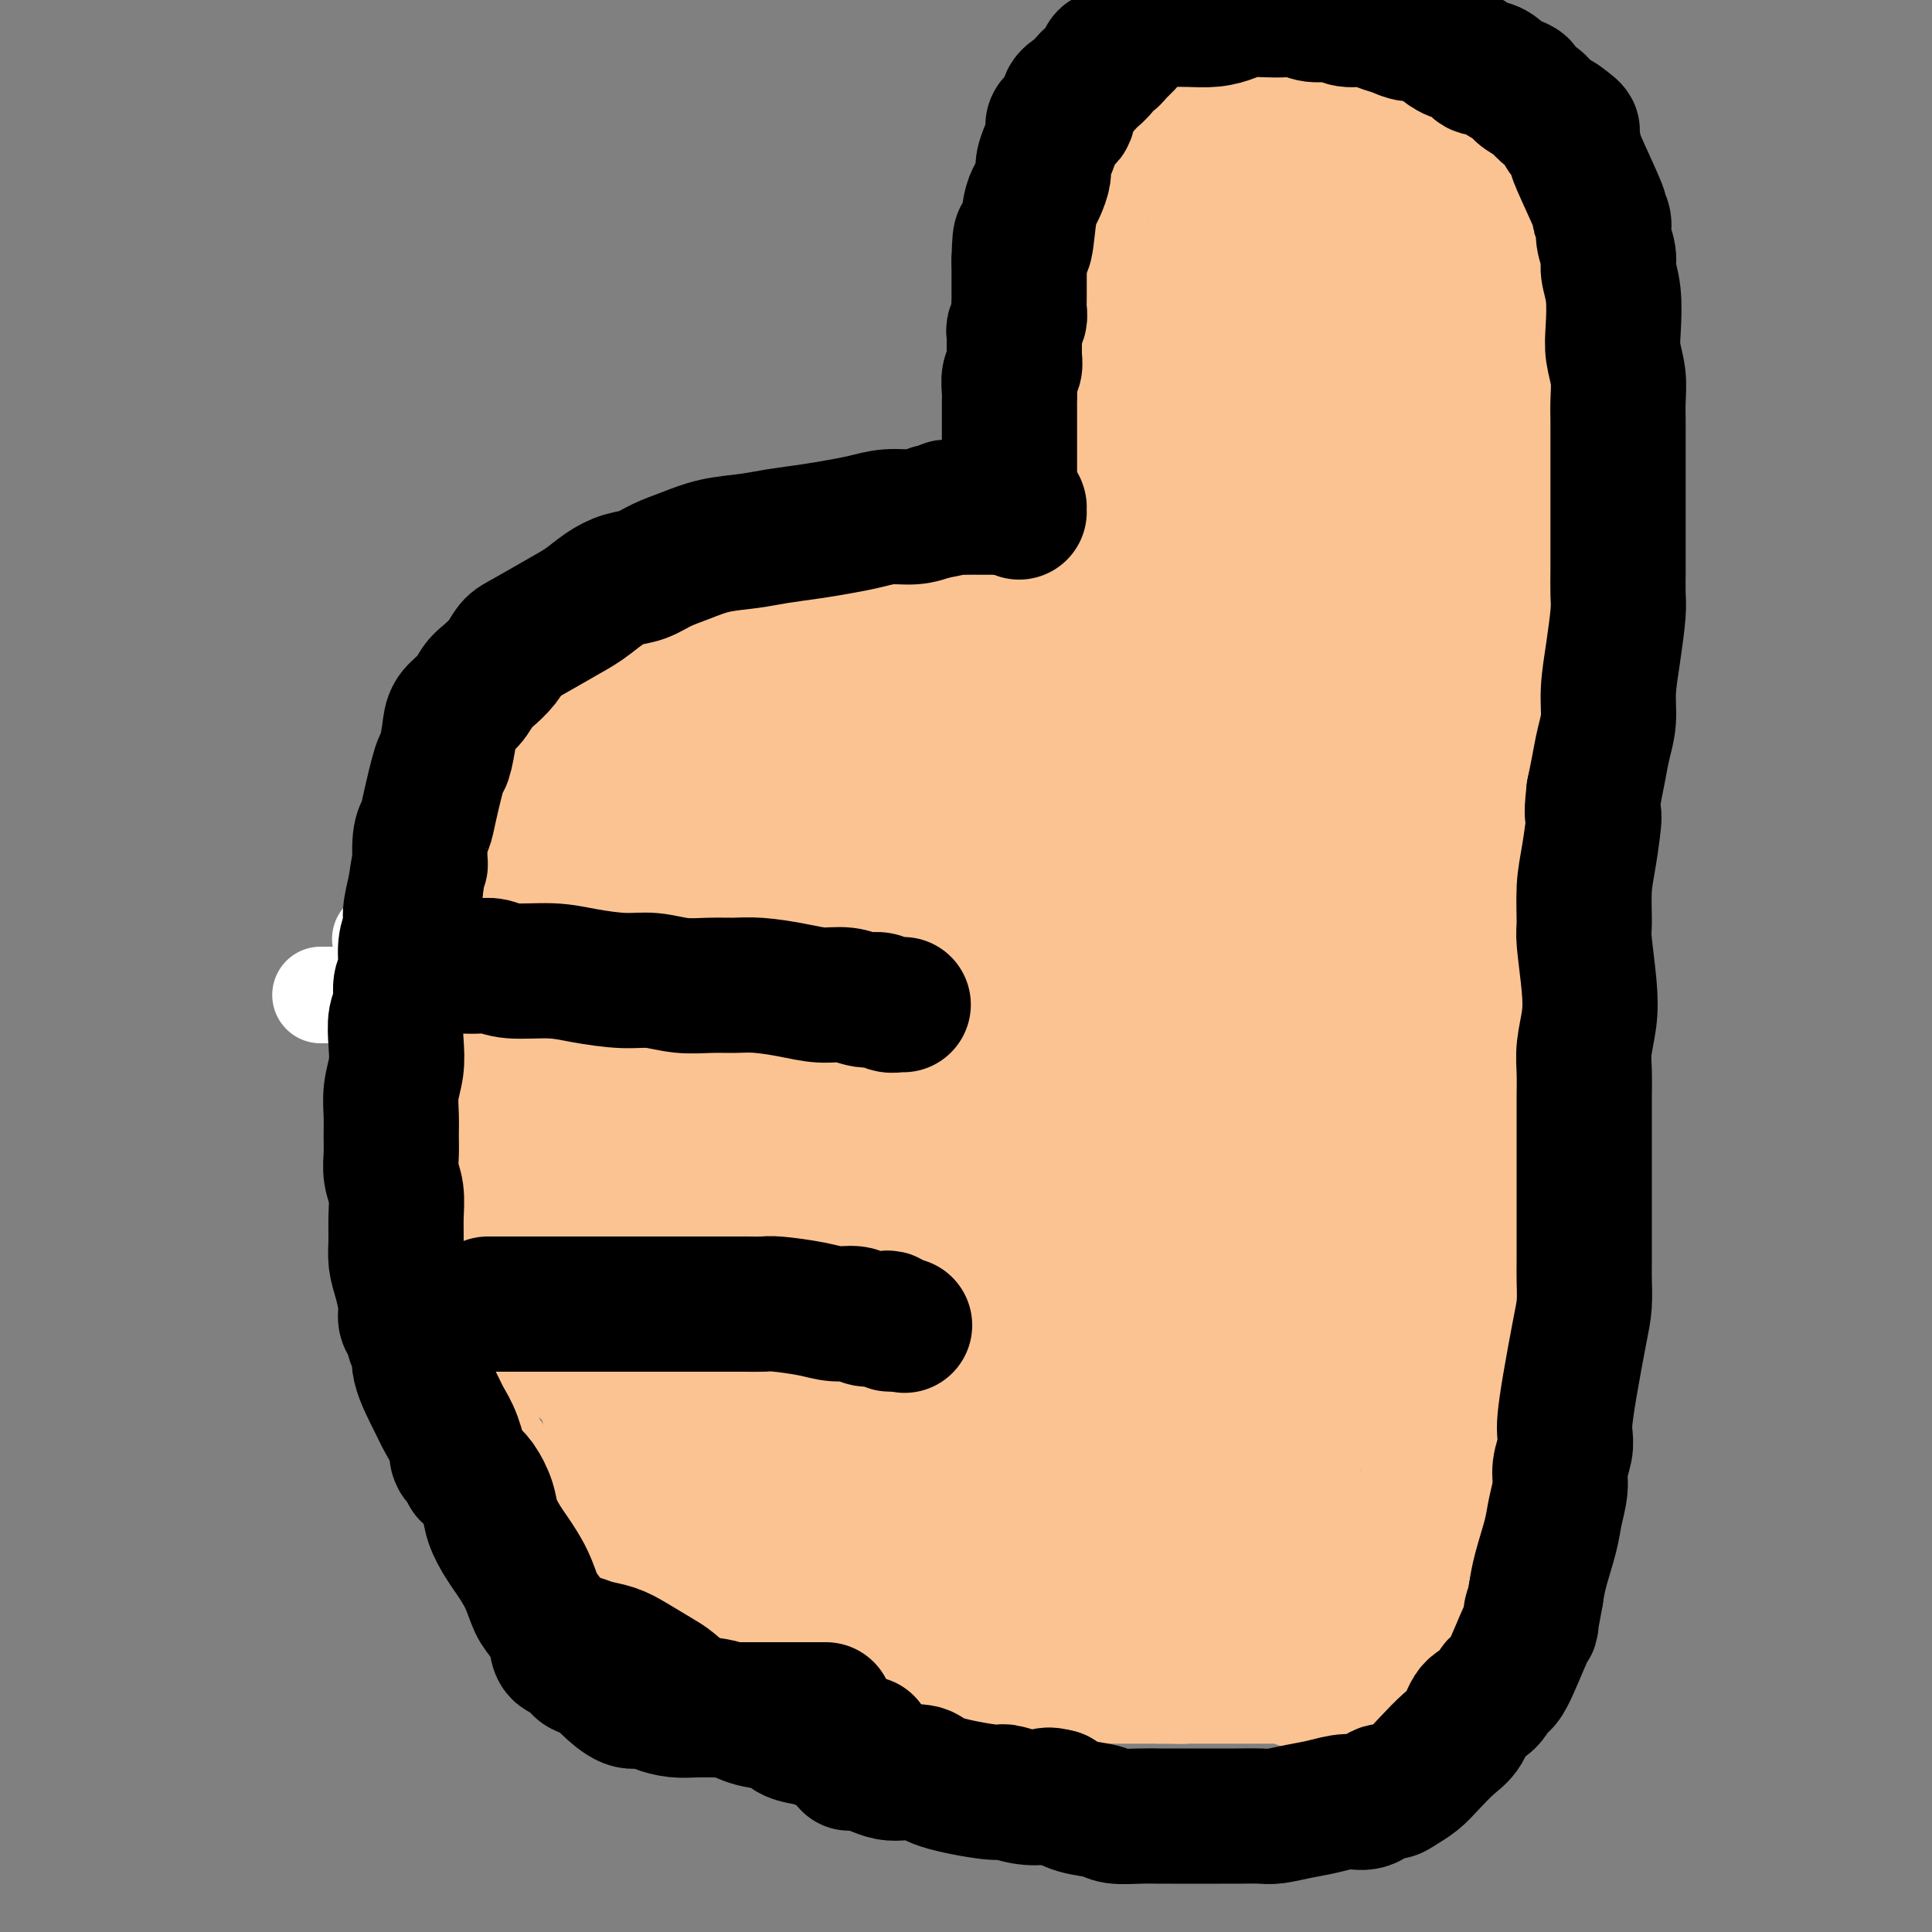 <svg viewBox='0 0 400 400' version='1.1' xmlns='http://www.w3.org/2000/svg' xmlns:xlink='http://www.w3.org/1999/xlink'><rect x="0" y="0" width="400" height="400" fill="#808080" stroke="none"/><g fill='none' stroke='#FCC392' stroke-width='28' stroke-linecap='round' stroke-linejoin='round'><path d='M228,133c0.185,-0.030 0.370,-0.060 0,0c-0.370,0.060 -1.294,0.209 -2,0c-0.706,-0.209 -1.193,-0.778 -2,-1c-0.807,-0.222 -1.934,-0.099 -3,0c-1.066,0.099 -2.069,0.173 -3,0c-0.931,-0.173 -1.788,-0.594 -3,-1c-1.212,-0.406 -2.778,-0.799 -4,-1c-1.222,-0.201 -2.101,-0.212 -3,0c-0.899,0.212 -1.818,0.645 -4,0c-2.182,-0.645 -5.625,-2.369 -8,-3c-2.375,-0.631 -3.681,-0.168 -5,0c-1.319,0.168 -2.653,0.041 -4,0c-1.347,-0.041 -2.709,0.003 -4,0c-1.291,-0.003 -2.511,-0.052 -4,0c-1.489,0.052 -3.247,0.206 -5,0c-1.753,-0.206 -3.501,-0.773 -5,-1c-1.499,-0.227 -2.750,-0.113 -4,0'/><path d='M165,126c-10.691,-1.144 -5.919,-0.506 -5,0c0.919,0.506 -2.016,0.878 -4,1c-1.984,0.122 -3.018,-0.007 -4,0c-0.982,0.007 -1.914,0.148 -3,0c-1.086,-0.148 -2.328,-0.587 -4,0c-1.672,0.587 -3.774,2.199 -6,3c-2.226,0.801 -4.576,0.792 -6,1c-1.424,0.208 -1.922,0.633 -3,1c-1.078,0.367 -2.736,0.675 -4,1c-1.264,0.325 -2.135,0.668 -3,1c-0.865,0.332 -1.723,0.653 -3,1c-1.277,0.347 -2.972,0.719 -4,1c-1.028,0.281 -1.390,0.470 -2,1c-0.610,0.530 -1.469,1.400 -2,2c-0.531,0.600 -0.733,0.931 -1,1c-0.267,0.069 -0.597,-0.122 -1,0c-0.403,0.122 -0.877,0.557 -1,1c-0.123,0.443 0.107,0.893 0,1c-0.107,0.107 -0.550,-0.131 -1,0c-0.450,0.131 -0.905,0.629 -1,1c-0.095,0.371 0.171,0.614 0,1c-0.171,0.386 -0.778,0.914 -1,1c-0.222,0.086 -0.058,-0.271 0,0c0.058,0.271 0.012,1.171 0,2c-0.012,0.829 0.011,1.587 0,2c-0.011,0.413 -0.055,0.481 0,1c0.055,0.519 0.211,1.490 0,2c-0.211,0.510 -0.788,0.560 -1,1c-0.212,0.440 -0.061,1.268 0,2c0.061,0.732 0.030,1.366 0,2'/><path d='M105,157c-0.536,2.456 -0.876,1.595 -1,2c-0.124,0.405 -0.033,2.077 0,3c0.033,0.923 0.009,1.098 0,2c-0.009,0.902 -0.002,2.532 0,3c0.002,0.468 0.001,-0.227 0,1c-0.001,1.227 -0.000,4.377 0,6c0.000,1.623 0.001,1.719 0,3c-0.001,1.281 -0.004,3.747 0,5c0.004,1.253 0.015,1.295 0,2c-0.015,0.705 -0.057,2.075 0,3c0.057,0.925 0.212,1.406 0,2c-0.212,0.594 -0.793,1.303 -1,2c-0.207,0.697 -0.040,1.383 0,2c0.040,0.617 -0.046,1.164 0,2c0.046,0.836 0.222,1.960 0,3c-0.222,1.040 -0.844,1.997 -1,3c-0.156,1.003 0.154,2.053 0,3c-0.154,0.947 -0.772,1.790 -1,3c-0.228,1.210 -0.065,2.787 0,4c0.065,1.213 0.031,2.062 0,3c-0.031,0.938 -0.060,1.966 0,3c0.060,1.034 0.208,2.076 0,3c-0.208,0.924 -0.774,1.731 -1,3c-0.226,1.269 -0.113,3.000 0,4c0.113,1.000 0.226,1.269 0,2c-0.226,0.731 -0.793,1.925 -1,3c-0.207,1.075 -0.056,2.030 0,3c0.056,0.970 0.015,1.953 0,3c-0.015,1.047 -0.004,2.156 0,3c0.004,0.844 0.002,1.422 0,2'/><path d='M99,243c-0.928,13.783 -0.249,5.241 0,3c0.249,-2.241 0.067,1.820 0,4c-0.067,2.180 -0.018,2.479 0,3c0.018,0.521 0.005,1.262 0,2c-0.005,0.738 -0.001,1.472 0,3c0.001,1.528 0.000,3.851 0,5c-0.000,1.149 -0.000,1.122 0,2c0.000,0.878 0.000,2.659 0,4c-0.000,1.341 0.000,2.243 0,3c-0.000,0.757 -0.000,1.370 0,2c0.000,0.630 0.001,1.277 0,2c-0.001,0.723 -0.004,1.523 0,2c0.004,0.477 0.016,0.631 0,1c-0.016,0.369 -0.060,0.951 0,1c0.060,0.049 0.225,-0.436 0,-1c-0.225,-0.564 -0.838,-1.206 -1,-2c-0.162,-0.794 0.129,-1.740 0,-3c-0.129,-1.260 -0.679,-2.836 -1,-4c-0.321,-1.164 -0.415,-1.917 -1,-4c-0.585,-2.083 -1.663,-5.496 -2,-8c-0.337,-2.504 0.067,-4.101 0,-6c-0.067,-1.899 -0.607,-4.102 -1,-6c-0.393,-1.898 -0.641,-3.493 -1,-5c-0.359,-1.507 -0.828,-2.926 -1,-5c-0.172,-2.074 -0.046,-4.803 0,-7c0.046,-2.197 0.012,-3.861 0,-6c-0.012,-2.139 -0.004,-4.754 0,-7c0.004,-2.246 0.002,-4.123 0,-6'/><path d='M91,210c-0.062,-4.883 -0.217,-4.091 0,-5c0.217,-0.909 0.807,-3.519 1,-5c0.193,-1.481 -0.010,-1.834 0,-3c0.010,-1.166 0.234,-3.144 1,-6c0.766,-2.856 2.074,-6.590 3,-9c0.926,-2.410 1.468,-3.497 2,-5c0.532,-1.503 1.053,-3.422 2,-5c0.947,-1.578 2.321,-2.814 3,-4c0.679,-1.186 0.662,-2.321 1,-4c0.338,-1.679 1.029,-3.903 2,-5c0.971,-1.097 2.222,-1.066 3,-2c0.778,-0.934 1.085,-2.833 2,-4c0.915,-1.167 2.440,-1.601 3,-3c0.560,-1.399 0.157,-3.763 1,-5c0.843,-1.237 2.932,-1.346 4,-2c1.068,-0.654 1.114,-1.853 2,-3c0.886,-1.147 2.611,-2.244 4,-3c1.389,-0.756 2.441,-1.172 4,-2c1.559,-0.828 3.625,-2.068 5,-3c1.375,-0.932 2.060,-1.555 3,-2c0.940,-0.445 2.134,-0.712 3,-1c0.866,-0.288 1.403,-0.598 2,-1c0.597,-0.402 1.255,-0.896 2,-1c0.745,-0.104 1.577,0.182 2,0c0.423,-0.182 0.437,-0.833 1,-1c0.563,-0.167 1.677,0.151 2,0c0.323,-0.151 -0.144,-0.771 0,-1c0.144,-0.229 0.898,-0.065 1,0c0.102,0.065 -0.449,0.033 -1,0'/><path d='M149,125c5.311,-3.094 1.589,-0.829 0,0c-1.589,0.829 -1.044,0.221 -1,0c0.044,-0.221 -0.411,-0.057 -1,0c-0.589,0.057 -1.312,0.005 -2,0c-0.688,-0.005 -1.342,0.036 -2,0c-0.658,-0.036 -1.321,-0.150 -2,0c-0.679,0.150 -1.374,0.565 -2,1c-0.626,0.435 -1.183,0.889 -2,1c-0.817,0.111 -1.894,-0.122 -3,0c-1.106,0.122 -2.240,0.598 -3,1c-0.760,0.402 -1.147,0.731 -2,1c-0.853,0.269 -2.172,0.480 -3,1c-0.828,0.520 -1.165,1.351 -2,2c-0.835,0.649 -2.167,1.117 -3,2c-0.833,0.883 -1.168,2.181 -2,3c-0.832,0.819 -2.162,1.158 -3,2c-0.838,0.842 -1.183,2.186 -2,3c-0.817,0.814 -2.105,1.096 -3,2c-0.895,0.904 -1.395,2.428 -2,4c-0.605,1.572 -1.313,3.190 -2,4c-0.687,0.810 -1.354,0.810 -2,2c-0.646,1.190 -1.272,3.569 -2,5c-0.728,1.431 -1.558,1.915 -2,3c-0.442,1.085 -0.497,2.770 -1,4c-0.503,1.230 -1.455,2.005 -2,3c-0.545,0.995 -0.682,2.211 -1,4c-0.318,1.789 -0.817,4.150 -1,6c-0.183,1.850 -0.049,3.191 0,4c0.049,0.809 0.014,1.088 0,2c-0.014,0.912 -0.007,2.456 0,4'/><path d='M96,189c-0.475,3.553 -0.662,2.435 -1,3c-0.338,0.565 -0.826,2.813 -1,4c-0.174,1.187 -0.033,1.314 0,3c0.033,1.686 -0.043,4.933 0,7c0.043,2.067 0.204,2.954 0,5c-0.204,2.046 -0.773,5.250 -1,7c-0.227,1.750 -0.113,2.046 0,3c0.113,0.954 0.227,2.567 0,4c-0.227,1.433 -0.793,2.686 -1,4c-0.207,1.314 -0.056,2.688 0,4c0.056,1.312 0.015,2.561 0,4c-0.015,1.439 -0.004,3.070 0,5c0.004,1.930 0.001,4.161 0,6c-0.001,1.839 -0.000,3.287 0,5c0.000,1.713 0.000,3.692 0,5c-0.000,1.308 -0.001,1.946 0,3c0.001,1.054 0.003,2.525 0,4c-0.003,1.475 -0.011,2.953 0,4c0.011,1.047 0.041,1.663 0,3c-0.041,1.337 -0.151,3.397 0,5c0.151,1.603 0.564,2.751 1,4c0.436,1.249 0.894,2.599 1,4c0.106,1.401 -0.142,2.853 0,4c0.142,1.147 0.673,1.988 1,3c0.327,1.012 0.450,2.197 1,3c0.550,0.803 1.526,1.226 2,2c0.474,0.774 0.447,1.898 1,3c0.553,1.102 1.687,2.181 2,3c0.313,0.819 -0.196,1.377 0,2c0.196,0.623 1.098,1.312 2,2'/><path d='M103,307c1.823,5.205 0.880,3.218 1,3c0.120,-0.218 1.302,1.334 2,2c0.698,0.666 0.911,0.447 2,2c1.089,1.553 3.055,4.877 4,6c0.945,1.123 0.871,0.044 1,0c0.129,-0.044 0.461,0.946 1,2c0.539,1.054 1.284,2.170 2,3c0.716,0.830 1.402,1.372 2,2c0.598,0.628 1.107,1.341 2,2c0.893,0.659 2.170,1.266 3,2c0.830,0.734 1.213,1.597 2,2c0.787,0.403 1.978,0.346 3,1c1.022,0.654 1.875,2.021 3,3c1.125,0.979 2.520,1.572 4,2c1.480,0.428 3.043,0.693 4,1c0.957,0.307 1.307,0.657 2,1c0.693,0.343 1.729,0.680 3,1c1.271,0.320 2.776,0.622 4,1c1.224,0.378 2.167,0.832 3,1c0.833,0.168 1.555,0.049 3,0c1.445,-0.049 3.611,-0.028 5,0c1.389,0.028 1.999,0.064 3,0c1.001,-0.064 2.393,-0.227 4,0c1.607,0.227 3.428,0.846 5,1c1.572,0.154 2.897,-0.155 4,0c1.103,0.155 1.986,0.774 3,1c1.014,0.226 2.158,0.061 3,0c0.842,-0.061 1.380,-0.016 2,0c0.620,0.016 1.320,0.005 2,0c0.680,-0.005 1.340,-0.002 2,0'/><path d='M187,346c5.909,0.311 2.682,0.087 2,0c-0.682,-0.087 1.181,-0.037 2,0c0.819,0.037 0.594,0.063 2,0c1.406,-0.063 4.442,-0.213 6,0c1.558,0.213 1.639,0.789 2,1c0.361,0.211 1.004,0.057 2,0c0.996,-0.057 2.346,-0.015 3,0c0.654,0.015 0.612,0.004 1,0c0.388,-0.004 1.207,-0.001 2,0c0.793,0.001 1.561,0.000 2,0c0.439,-0.000 0.550,-0.000 1,0c0.450,0.000 1.238,0.000 2,0c0.762,-0.000 1.498,-0.000 2,0c0.502,0.000 0.769,0.000 1,0c0.231,-0.000 0.424,-0.000 1,0c0.576,0.000 1.534,0.000 2,0c0.466,-0.000 0.438,-0.000 1,0c0.562,0.000 1.713,0.000 2,0c0.287,-0.000 -0.289,-0.000 0,0c0.289,0.000 1.442,0.000 2,0c0.558,-0.000 0.521,-0.000 1,0c0.479,0.000 1.475,0.000 2,0c0.525,-0.000 0.578,-0.000 1,0c0.422,0.000 1.212,0.000 2,0c0.788,-0.000 1.572,-0.000 2,0c0.428,0.000 0.499,0.000 1,0c0.501,-0.000 1.433,-0.000 2,0c0.567,0.000 0.768,0.000 1,0c0.232,-0.000 0.495,0.000 1,0c0.505,0.000 1.253,0.000 2,0'/><path d='M240,347c8.613,0.155 3.646,0.041 2,0c-1.646,-0.041 0.030,-0.011 1,0c0.970,0.011 1.235,0.003 2,0c0.765,-0.003 2.031,-0.001 3,0c0.969,0.001 1.640,0.000 2,0c0.360,-0.000 0.410,-0.000 1,0c0.590,0.000 1.719,0.000 2,0c0.281,-0.000 -0.286,-0.000 0,0c0.286,0.000 1.424,-0.000 2,0c0.576,0.000 0.591,0.000 1,0c0.409,-0.000 1.213,-0.000 2,0c0.787,0.000 1.558,0.000 2,0c0.442,-0.000 0.556,-0.001 1,0c0.444,0.001 1.217,0.004 2,0c0.783,-0.004 1.575,-0.015 2,0c0.425,0.015 0.481,0.057 1,0c0.519,-0.057 1.500,-0.211 2,0c0.500,0.211 0.519,0.789 1,1c0.481,0.211 1.423,0.057 2,0c0.577,-0.057 0.787,-0.015 1,0c0.213,0.015 0.427,0.004 1,0c0.573,-0.004 1.503,-0.001 2,0c0.497,0.001 0.560,0.000 1,0c0.440,-0.000 1.258,-0.000 2,0c0.742,0.000 1.410,0.000 2,0c0.590,-0.000 1.103,-0.000 2,0c0.897,0.000 2.179,0.000 3,0c0.821,-0.000 1.183,-0.000 2,0c0.817,0.000 2.091,0.000 3,0c0.909,-0.000 1.455,-0.000 2,0'/><path d='M292,348c8.389,0.159 3.361,0.058 2,0c-1.361,-0.058 0.944,-0.071 2,0c1.056,0.071 0.864,0.226 2,0c1.136,-0.226 3.600,-0.834 5,-1c1.400,-0.166 1.736,0.110 2,0c0.264,-0.110 0.456,-0.606 1,-1c0.544,-0.394 1.440,-0.687 2,-1c0.560,-0.313 0.784,-0.645 1,-1c0.216,-0.355 0.425,-0.731 1,-1c0.575,-0.269 1.517,-0.429 2,-1c0.483,-0.571 0.507,-1.552 1,-3c0.493,-1.448 1.457,-3.363 2,-5c0.543,-1.637 0.667,-2.998 1,-4c0.333,-1.002 0.874,-1.646 1,-3c0.126,-1.354 -0.163,-3.417 0,-5c0.163,-1.583 0.779,-2.686 1,-4c0.221,-1.314 0.049,-2.840 0,-4c-0.049,-1.160 0.025,-1.954 0,-4c-0.025,-2.046 -0.150,-5.344 0,-8c0.150,-2.656 0.576,-4.668 1,-7c0.424,-2.332 0.846,-4.983 1,-7c0.154,-2.017 0.041,-3.401 0,-5c-0.041,-1.599 -0.011,-3.412 0,-5c0.011,-1.588 0.003,-2.951 0,-5c-0.003,-2.049 -0.001,-4.784 0,-7c0.001,-2.216 0.000,-3.914 0,-6c-0.000,-2.086 -0.000,-4.559 0,-7c0.000,-2.441 0.000,-4.849 0,-7c-0.000,-2.151 -0.000,-4.043 0,-6c0.000,-1.957 0.000,-3.978 0,-6'/><path d='M320,234c0.519,-15.334 0.318,-7.170 0,-6c-0.318,1.170 -0.752,-4.656 -1,-8c-0.248,-3.344 -0.311,-4.207 0,-7c0.311,-2.793 0.998,-7.516 1,-10c0.002,-2.484 -0.679,-2.731 -1,-4c-0.321,-1.269 -0.283,-3.561 0,-6c0.283,-2.439 0.812,-5.023 1,-7c0.188,-1.977 0.037,-3.345 0,-5c-0.037,-1.655 0.041,-3.596 0,-5c-0.041,-1.404 -0.199,-2.272 0,-4c0.199,-1.728 0.756,-4.315 1,-6c0.244,-1.685 0.174,-2.466 0,-4c-0.174,-1.534 -0.453,-3.821 0,-6c0.453,-2.179 1.638,-4.250 2,-6c0.362,-1.750 -0.099,-3.177 0,-5c0.099,-1.823 0.758,-4.040 1,-6c0.242,-1.960 0.069,-3.663 0,-5c-0.069,-1.337 -0.032,-2.309 0,-4c0.032,-1.691 0.061,-4.100 0,-6c-0.061,-1.900 -0.212,-3.290 0,-5c0.212,-1.710 0.789,-3.740 1,-6c0.211,-2.260 0.058,-4.749 0,-7c-0.058,-2.251 -0.019,-4.263 0,-6c0.019,-1.737 0.019,-3.197 0,-5c-0.019,-1.803 -0.057,-3.948 0,-6c0.057,-2.052 0.209,-4.011 0,-6c-0.209,-1.989 -0.778,-4.007 -1,-6c-0.222,-1.993 -0.098,-3.960 0,-6c0.098,-2.040 0.171,-4.154 0,-6c-0.171,-1.846 -0.585,-3.423 -1,-5'/><path d='M323,60c-0.486,-9.331 -0.700,-6.158 -1,-6c-0.300,0.158 -0.686,-2.697 -1,-5c-0.314,-2.303 -0.556,-4.053 -1,-6c-0.444,-1.947 -1.089,-4.089 -2,-6c-0.911,-1.911 -2.089,-3.590 -3,-5c-0.911,-1.410 -1.556,-2.551 -2,-4c-0.444,-1.449 -0.688,-3.207 -1,-4c-0.312,-0.793 -0.692,-0.623 -2,-2c-1.308,-1.377 -3.543,-4.303 -5,-6c-1.457,-1.697 -2.136,-2.165 -3,-3c-0.864,-0.835 -1.912,-2.036 -3,-3c-1.088,-0.964 -2.214,-1.692 -3,-2c-0.786,-0.308 -1.232,-0.196 -2,-1c-0.768,-0.804 -1.858,-2.525 -3,-3c-1.142,-0.475 -2.335,0.294 -3,0c-0.665,-0.294 -0.802,-1.652 -2,-2c-1.198,-0.348 -3.455,0.313 -5,0c-1.545,-0.313 -2.377,-1.600 -3,-2c-0.623,-0.400 -1.039,0.087 -2,0c-0.961,-0.087 -2.469,-0.749 -4,-1c-1.531,-0.251 -3.084,-0.092 -4,0c-0.916,0.092 -1.193,0.117 -2,0c-0.807,-0.117 -2.144,-0.376 -3,0c-0.856,0.376 -1.230,1.386 -2,2c-0.770,0.614 -1.935,0.832 -3,1c-1.065,0.168 -2.028,0.285 -3,1c-0.972,0.715 -1.951,2.027 -3,3c-1.049,0.973 -2.167,1.608 -3,2c-0.833,0.392 -1.381,0.541 -2,1c-0.619,0.459 -1.310,1.230 -2,2'/><path d='M245,11c-3.101,2.168 -1.855,1.588 -2,2c-0.145,0.412 -1.683,1.815 -3,3c-1.317,1.185 -2.414,2.152 -3,3c-0.586,0.848 -0.661,1.578 -1,2c-0.339,0.422 -0.942,0.537 -2,3c-1.058,2.463 -2.571,7.275 -3,9c-0.429,1.725 0.226,0.363 0,1c-0.226,0.637 -1.332,3.274 -2,5c-0.668,1.726 -0.897,2.540 -1,4c-0.103,1.460 -0.080,3.566 0,5c0.080,1.434 0.218,2.197 0,3c-0.218,0.803 -0.790,1.648 -1,3c-0.210,1.352 -0.056,3.211 0,5c0.056,1.789 0.014,3.507 0,5c-0.014,1.493 0.000,2.763 0,4c-0.000,1.237 -0.014,2.443 0,4c0.014,1.557 0.056,3.465 0,5c-0.056,1.535 -0.211,2.696 0,4c0.211,1.304 0.788,2.750 1,4c0.212,1.250 0.060,2.306 0,3c-0.060,0.694 -0.027,1.028 0,2c0.027,0.972 0.050,2.581 0,4c-0.050,1.419 -0.171,2.648 0,4c0.171,1.352 0.634,2.826 1,4c0.366,1.174 0.633,2.047 1,3c0.367,0.953 0.833,1.985 1,3c0.167,1.015 0.034,2.014 0,3c-0.034,0.986 0.029,1.958 0,3c-0.029,1.042 -0.151,2.155 0,3c0.151,0.845 0.576,1.423 1,2'/><path d='M232,119c0.790,6.323 0.264,3.129 0,2c-0.264,-1.129 -0.267,-0.194 0,1c0.267,1.194 0.804,2.648 1,3c0.196,0.352 0.053,-0.400 0,0c-0.053,0.400 -0.014,1.950 0,3c0.014,1.050 0.004,1.601 0,2c-0.004,0.399 -0.001,0.646 0,1c0.001,0.354 0.000,0.815 0,1c-0.000,0.185 -0.000,0.092 0,0'/><path d='M166,159c0.168,0.106 0.335,0.212 0,0c-0.335,-0.212 -1.174,-0.743 -2,-1c-0.826,-0.257 -1.641,-0.240 -3,0c-1.359,0.240 -3.264,0.703 -5,1c-1.736,0.297 -3.304,0.430 -5,1c-1.696,0.570 -3.522,1.579 -6,3c-2.478,1.421 -5.610,3.256 -8,5c-2.390,1.744 -4.038,3.398 -6,6c-1.962,2.602 -4.236,6.151 -6,9c-1.764,2.849 -3.017,4.996 -4,7c-0.983,2.004 -1.696,3.863 -2,5c-0.304,1.137 -0.199,1.551 0,2c0.199,0.449 0.493,0.932 1,1c0.507,0.068 1.228,-0.279 3,-2c1.772,-1.721 4.594,-4.817 7,-8c2.406,-3.183 4.395,-6.453 6,-9c1.605,-2.547 2.825,-4.371 4,-6c1.175,-1.629 2.304,-3.063 3,-4c0.696,-0.937 0.957,-1.376 1,-2c0.043,-0.624 -0.132,-1.432 0,-2c0.132,-0.568 0.573,-0.895 1,-2c0.427,-1.105 0.841,-2.990 1,-4c0.159,-1.010 0.063,-1.147 0,-2c-0.063,-0.853 -0.094,-2.422 0,-3c0.094,-0.578 0.313,-0.165 0,0c-0.313,0.165 -1.156,0.083 -2,0'/><path d='M144,154c-0.318,-2.425 -1.614,-0.988 -3,0c-1.386,0.988 -2.861,1.527 -5,3c-2.139,1.473 -4.941,3.880 -7,5c-2.059,1.120 -3.375,0.954 -5,3c-1.625,2.046 -3.561,6.303 -5,10c-1.439,3.697 -2.383,6.832 -3,9c-0.617,2.168 -0.907,3.368 -1,4c-0.093,0.632 0.009,0.694 0,1c-0.009,0.306 -0.131,0.855 0,1c0.131,0.145 0.516,-0.116 2,-1c1.484,-0.884 4.068,-2.392 7,-5c2.932,-2.608 6.213,-6.315 9,-9c2.787,-2.685 5.081,-4.349 8,-6c2.919,-1.651 6.462,-3.289 9,-5c2.538,-1.711 4.071,-3.497 6,-5c1.929,-1.503 4.254,-2.725 6,-4c1.746,-1.275 2.912,-2.605 4,-4c1.088,-1.395 2.096,-2.857 3,-4c0.904,-1.143 1.702,-1.968 2,-3c0.298,-1.032 0.096,-2.272 0,-3c-0.096,-0.728 -0.087,-0.943 0,-1c0.087,-0.057 0.251,0.043 0,0c-0.251,-0.043 -0.917,-0.228 -2,0c-1.083,0.228 -2.583,0.871 -5,2c-2.417,1.129 -5.750,2.744 -9,5c-3.250,2.256 -6.415,5.154 -9,8c-2.585,2.846 -4.590,5.639 -7,9c-2.410,3.361 -5.226,7.289 -7,11c-1.774,3.711 -2.507,7.203 -3,10c-0.493,2.797 -0.747,4.898 -1,7'/><path d='M128,192c-0.398,3.030 0.607,2.104 1,2c0.393,-0.104 0.173,0.613 1,1c0.827,0.387 2.701,0.445 4,1c1.299,0.555 2.021,1.608 10,-3c7.979,-4.608 23.213,-14.877 31,-20c7.787,-5.123 8.127,-5.098 10,-6c1.873,-0.902 5.280,-2.729 7,-5c1.720,-2.271 1.753,-4.987 2,-7c0.247,-2.013 0.706,-3.323 1,-4c0.294,-0.677 0.422,-0.720 0,-1c-0.422,-0.280 -1.394,-0.797 -2,-1c-0.606,-0.203 -0.846,-0.093 -2,0c-1.154,0.093 -3.223,0.168 -6,1c-2.777,0.832 -6.262,2.422 -9,4c-2.738,1.578 -4.727,3.144 -7,5c-2.273,1.856 -4.828,4.001 -7,6c-2.172,1.999 -3.960,3.853 -5,6c-1.040,2.147 -1.334,4.589 -1,7c0.334,2.411 1.294,4.791 2,6c0.706,1.209 1.157,1.245 2,2c0.843,0.755 2.078,2.228 4,3c1.922,0.772 4.530,0.843 8,0c3.470,-0.843 7.803,-2.600 12,-5c4.197,-2.400 8.260,-5.442 12,-8c3.740,-2.558 7.158,-4.631 10,-7c2.842,-2.369 5.107,-5.032 7,-7c1.893,-1.968 3.415,-3.239 4,-5c0.585,-1.761 0.235,-4.013 0,-5c-0.235,-0.987 -0.353,-0.711 -1,-1c-0.647,-0.289 -1.824,-1.145 -3,-2'/><path d='M213,149c-1.076,-1.367 -1.768,-0.785 -5,0c-3.232,0.785 -9.006,1.773 -15,4c-5.994,2.227 -12.209,5.693 -17,9c-4.791,3.307 -8.159,6.455 -14,13c-5.841,6.545 -14.156,16.487 -18,22c-3.844,5.513 -3.217,6.599 -3,8c0.217,1.401 0.025,3.118 0,5c-0.025,1.882 0.117,3.927 1,6c0.883,2.073 2.506,4.172 4,5c1.494,0.828 2.859,0.383 6,0c3.141,-0.383 8.059,-0.706 13,-2c4.941,-1.294 9.907,-3.559 14,-6c4.093,-2.441 7.314,-5.059 10,-7c2.686,-1.941 4.839,-3.204 7,-5c2.161,-1.796 4.332,-4.126 6,-7c1.668,-2.874 2.833,-6.292 4,-9c1.167,-2.708 2.336,-4.705 3,-7c0.664,-2.295 0.823,-4.888 1,-6c0.177,-1.112 0.373,-0.742 0,-1c-0.373,-0.258 -1.315,-1.142 -2,-2c-0.685,-0.858 -1.113,-1.688 -2,-2c-0.887,-0.312 -2.233,-0.104 -4,0c-1.767,0.104 -3.955,0.105 -7,0c-3.045,-0.105 -6.949,-0.315 -11,2c-4.051,2.315 -8.251,7.155 -12,11c-3.749,3.845 -7.049,6.696 -10,9c-2.951,2.304 -5.554,4.061 -8,7c-2.446,2.939 -4.735,7.061 -7,12c-2.265,4.939 -4.504,10.697 -6,15c-1.496,4.303 -2.248,7.152 -3,10'/><path d='M138,233c-2.932,7.169 -2.261,6.591 -2,8c0.261,1.409 0.111,4.805 0,7c-0.111,2.195 -0.185,3.190 0,4c0.185,0.810 0.628,1.436 1,2c0.372,0.564 0.672,1.065 2,1c1.328,-0.065 3.683,-0.697 5,-1c1.317,-0.303 1.597,-0.278 3,-1c1.403,-0.722 3.928,-2.190 6,-4c2.072,-1.810 3.690,-3.963 5,-6c1.310,-2.037 2.313,-3.960 3,-7c0.687,-3.040 1.060,-7.199 1,-10c-0.060,-2.801 -0.553,-4.244 -1,-6c-0.447,-1.756 -0.848,-3.825 -2,-6c-1.152,-2.175 -3.053,-4.455 -5,-6c-1.947,-1.545 -3.939,-2.356 -6,-3c-2.061,-0.644 -4.192,-1.122 -6,-1c-1.808,0.122 -3.293,0.845 -5,2c-1.707,1.155 -3.636,2.743 -6,6c-2.364,3.257 -5.161,8.185 -7,12c-1.839,3.815 -2.718,6.519 -3,10c-0.282,3.481 0.033,7.739 0,12c-0.033,4.261 -0.415,8.523 0,12c0.415,3.477 1.625,6.167 3,8c1.375,1.833 2.914,2.809 4,4c1.086,1.191 1.718,2.599 3,3c1.282,0.401 3.212,-0.203 4,0c0.788,0.203 0.432,1.215 2,0c1.568,-1.215 5.059,-4.655 6,-5c0.941,-0.345 -0.670,2.407 1,-1c1.670,-3.407 6.620,-12.973 9,-19c2.380,-6.027 2.190,-8.513 2,-11'/><path d='M155,237c1.718,-6.437 0.015,-7.030 -1,-9c-1.015,-1.970 -1.340,-5.317 -2,-8c-0.660,-2.683 -1.655,-4.703 -3,-6c-1.345,-1.297 -3.040,-1.870 -3,-3c0.040,-1.130 1.815,-2.818 -2,0c-3.815,2.818 -13.220,10.143 -18,15c-4.780,4.857 -4.937,7.246 -6,12c-1.063,4.754 -3.034,11.874 -4,17c-0.966,5.126 -0.927,8.259 -1,11c-0.073,2.741 -0.257,5.092 0,7c0.257,1.908 0.953,3.374 2,5c1.047,1.626 2.443,3.413 4,5c1.557,1.587 3.276,2.973 5,4c1.724,1.027 3.454,1.696 5,2c1.546,0.304 2.908,0.244 4,0c1.092,-0.244 1.915,-0.670 3,-1c1.085,-0.330 2.433,-0.562 4,-2c1.567,-1.438 3.353,-4.082 4,-6c0.647,-1.918 0.157,-3.110 0,-5c-0.157,-1.890 0.021,-4.477 0,-7c-0.021,-2.523 -0.242,-4.980 -1,-7c-0.758,-2.020 -2.054,-3.603 -3,-5c-0.946,-1.397 -1.541,-2.609 -3,-3c-1.459,-0.391 -3.782,0.040 -5,0c-1.218,-0.040 -1.332,-0.550 -2,0c-0.668,0.550 -1.889,2.161 -3,4c-1.111,1.839 -2.112,3.905 -3,6c-0.888,2.095 -1.662,4.218 -2,7c-0.338,2.782 -0.239,6.223 0,9c0.239,2.777 0.620,4.888 1,7'/><path d='M125,286c0.464,3.960 1.125,5.860 2,8c0.875,2.140 1.964,4.520 3,6c1.036,1.480 2.018,2.060 3,3c0.982,0.940 1.962,2.239 3,3c1.038,0.761 2.133,0.984 3,1c0.867,0.016 1.505,-0.176 2,0c0.495,0.176 0.847,0.720 1,0c0.153,-0.720 0.107,-2.704 0,-5c-0.107,-2.296 -0.276,-4.904 -1,-7c-0.724,-2.096 -2.002,-3.682 -3,-5c-0.998,-1.318 -1.717,-2.370 -3,-3c-1.283,-0.630 -3.132,-0.839 -4,-1c-0.868,-0.161 -0.757,-0.274 -1,0c-0.243,0.274 -0.842,0.936 -1,2c-0.158,1.064 0.126,2.531 0,4c-0.126,1.469 -0.660,2.941 0,5c0.660,2.059 2.514,4.704 4,7c1.486,2.296 2.605,4.242 4,6c1.395,1.758 3.066,3.326 5,5c1.934,1.674 4.132,3.453 6,5c1.868,1.547 3.407,2.860 5,4c1.593,1.140 3.239,2.106 5,3c1.761,0.894 3.638,1.717 5,2c1.362,0.283 2.208,0.027 3,0c0.792,-0.027 1.531,0.176 2,0c0.469,-0.176 0.670,-0.729 1,-1c0.330,-0.271 0.789,-0.258 1,-1c0.211,-0.742 0.172,-2.238 0,-3c-0.172,-0.762 -0.478,-0.789 -1,-1c-0.522,-0.211 -1.261,-0.605 -2,-1'/><path d='M167,322c-1.015,-1.381 -2.554,-1.834 -4,-2c-1.446,-0.166 -2.801,-0.045 -4,0c-1.199,0.045 -2.242,0.015 -3,0c-0.758,-0.015 -1.232,-0.014 -2,0c-0.768,0.014 -1.830,0.042 -2,0c-0.170,-0.042 0.551,-0.155 1,0c0.449,0.155 0.627,0.578 2,1c1.373,0.422 3.941,0.844 6,1c2.059,0.156 3.608,0.044 6,0c2.392,-0.044 5.625,-0.022 8,0c2.375,0.022 3.890,0.045 6,0c2.110,-0.045 4.814,-0.157 7,0c2.186,0.157 3.854,0.582 6,1c2.146,0.418 4.772,0.829 7,1c2.228,0.171 4.059,0.102 6,0c1.941,-0.102 3.992,-0.238 6,0c2.008,0.238 3.972,0.848 6,1c2.028,0.152 4.120,-0.155 6,0c1.880,0.155 3.548,0.774 5,1c1.452,0.226 2.688,0.061 4,0c1.312,-0.061 2.698,-0.016 4,0c1.302,0.016 2.518,0.004 4,0c1.482,-0.004 3.229,-0.001 5,0c1.771,0.001 3.566,0.000 5,0c1.434,-0.000 2.509,-0.000 4,0c1.491,0.000 3.400,0.000 5,0c1.600,-0.000 2.892,-0.000 4,0c1.108,0.000 2.031,0.000 3,0c0.969,-0.000 1.985,-0.000 3,0'/><path d='M271,326c19.183,0.928 7.639,0.249 4,0c-3.639,-0.249 0.626,-0.066 3,0c2.374,0.066 2.859,0.017 4,0c1.141,-0.017 2.940,-0.001 4,0c1.060,0.001 1.382,-0.014 3,0c1.618,0.014 4.531,0.056 6,0c1.469,-0.056 1.492,-0.211 2,0c0.508,0.211 1.499,0.789 2,1c0.501,0.211 0.513,0.055 1,0c0.487,-0.055 1.451,-0.009 2,0c0.549,0.009 0.683,-0.020 1,0c0.317,0.020 0.817,0.090 1,0c0.183,-0.090 0.049,-0.341 0,-1c-0.049,-0.659 -0.013,-1.726 0,-2c0.013,-0.274 0.004,0.244 0,0c-0.004,-0.244 -0.001,-1.251 0,-2c0.001,-0.749 0.000,-1.240 0,-2c-0.000,-0.760 -0.000,-1.789 0,-3c0.000,-1.211 0.000,-2.606 0,-4'/><path d='M304,313c0.305,-3.087 0.068,-3.803 0,-5c-0.068,-1.197 0.035,-2.875 0,-5c-0.035,-2.125 -0.206,-4.696 0,-6c0.206,-1.304 0.788,-1.340 1,-5c0.212,-3.660 0.053,-10.943 0,-14c-0.053,-3.057 0.001,-1.887 0,-3c-0.001,-1.113 -0.057,-4.508 0,-7c0.057,-2.492 0.225,-4.080 0,-6c-0.225,-1.920 -0.845,-4.172 -1,-6c-0.155,-1.828 0.155,-3.232 0,-5c-0.155,-1.768 -0.773,-3.900 -1,-6c-0.227,-2.100 -0.061,-4.167 0,-6c0.061,-1.833 0.017,-3.433 0,-5c-0.017,-1.567 -0.008,-3.100 0,-5c0.008,-1.900 0.016,-4.166 0,-6c-0.016,-1.834 -0.057,-3.234 0,-5c0.057,-1.766 0.211,-3.896 0,-6c-0.211,-2.104 -0.789,-4.183 -1,-6c-0.211,-1.817 -0.056,-3.374 0,-5c0.056,-1.626 0.014,-3.322 0,-5c-0.014,-1.678 0.000,-3.339 0,-5c-0.000,-1.661 -0.015,-3.323 0,-5c0.015,-1.677 0.060,-3.371 0,-5c-0.060,-1.629 -0.223,-3.195 0,-5c0.223,-1.805 0.833,-3.851 1,-6c0.167,-2.149 -0.110,-4.402 0,-6c0.110,-1.598 0.607,-2.542 1,-4c0.393,-1.458 0.683,-3.431 1,-5c0.317,-1.569 0.662,-2.734 1,-4c0.338,-1.266 0.669,-2.633 1,-4'/><path d='M307,147c0.713,-4.760 -0.005,-2.160 0,-2c0.005,0.160 0.733,-2.122 1,-4c0.267,-1.878 0.071,-3.354 0,-4c-0.071,-0.646 -0.019,-0.464 0,-3c0.019,-2.536 0.005,-7.791 0,-10c-0.005,-2.209 -0.001,-1.370 0,-2c0.001,-0.630 0.000,-2.727 0,-4c-0.000,-1.273 -0.000,-1.722 0,-3c0.000,-1.278 0.000,-3.384 0,-5c-0.000,-1.616 0.000,-2.741 0,-4c-0.000,-1.259 -0.000,-2.652 0,-4c0.000,-1.348 0.001,-2.653 0,-4c-0.001,-1.347 -0.004,-2.738 0,-4c0.004,-1.262 0.016,-2.395 0,-4c-0.016,-1.605 -0.060,-3.682 0,-5c0.060,-1.318 0.222,-1.878 0,-3c-0.222,-1.122 -0.829,-2.807 -1,-4c-0.171,-1.193 0.095,-1.894 0,-3c-0.095,-1.106 -0.551,-2.615 -1,-4c-0.449,-1.385 -0.890,-2.644 -1,-4c-0.110,-1.356 0.111,-2.809 0,-4c-0.111,-1.191 -0.554,-2.119 -1,-3c-0.446,-0.881 -0.894,-1.715 -1,-3c-0.106,-1.285 0.130,-3.019 0,-4c-0.130,-0.981 -0.626,-1.207 -1,-2c-0.374,-0.793 -0.625,-2.152 -1,-3c-0.375,-0.848 -0.874,-1.186 -1,-2c-0.126,-0.814 0.120,-2.104 0,-3c-0.120,-0.896 -0.606,-1.399 -1,-2c-0.394,-0.601 -0.697,-1.301 -1,-2'/><path d='M298,39c-1.523,-6.781 -0.332,-2.233 0,-1c0.332,1.233 -0.197,-0.849 -1,-2c-0.803,-1.151 -1.882,-1.372 -2,-2c-0.118,-0.628 0.724,-1.662 0,-3c-0.724,-1.338 -3.013,-2.978 -4,-4c-0.987,-1.022 -0.673,-1.424 -1,-2c-0.327,-0.576 -1.294,-1.325 -2,-2c-0.706,-0.675 -1.152,-1.275 -2,-2c-0.848,-0.725 -2.099,-1.575 -3,-2c-0.901,-0.425 -1.454,-0.425 -2,-1c-0.546,-0.575 -1.087,-1.723 -2,-2c-0.913,-0.277 -2.198,0.318 -3,0c-0.802,-0.318 -1.121,-1.550 -2,-2c-0.879,-0.450 -2.318,-0.117 -3,0c-0.682,0.117 -0.605,0.018 -1,0c-0.395,-0.018 -1.261,0.044 -2,0c-0.739,-0.044 -1.353,-0.193 -2,0c-0.647,0.193 -1.329,0.729 -2,1c-0.671,0.271 -1.330,0.277 -2,1c-0.670,0.723 -1.350,2.164 -2,3c-0.650,0.836 -1.269,1.067 -2,2c-0.731,0.933 -1.573,2.569 -2,4c-0.427,1.431 -0.440,2.658 -1,4c-0.560,1.342 -1.667,2.801 -2,4c-0.333,1.199 0.107,2.138 0,4c-0.107,1.862 -0.761,4.645 -1,7c-0.239,2.355 -0.064,4.281 0,6c0.064,1.719 0.017,3.232 0,5c-0.017,1.768 -0.005,3.791 0,6c0.005,2.209 0.002,4.605 0,7'/><path d='M252,68c0.067,6.400 0.736,4.899 1,6c0.264,1.101 0.123,4.805 0,7c-0.123,2.195 -0.229,2.881 0,6c0.229,3.119 0.793,8.671 1,12c0.207,3.329 0.055,4.435 0,6c-0.055,1.565 -0.015,3.591 0,6c0.015,2.409 0.004,5.202 0,7c-0.004,1.798 0.000,2.600 0,4c-0.000,1.400 -0.004,3.398 0,5c0.004,1.602 0.015,2.806 0,4c-0.015,1.194 -0.057,2.377 0,4c0.057,1.623 0.211,3.687 0,5c-0.211,1.313 -0.789,1.874 -1,3c-0.211,1.126 -0.057,2.819 0,4c0.057,1.181 0.016,1.852 0,3c-0.016,1.148 -0.008,2.772 0,4c0.008,1.228 0.017,2.061 0,3c-0.017,0.939 -0.061,1.984 0,3c0.061,1.016 0.227,2.004 0,3c-0.227,0.996 -0.845,1.998 -1,3c-0.155,1.002 0.155,2.002 0,3c-0.155,0.998 -0.774,1.995 -1,3c-0.226,1.005 -0.061,2.017 0,3c0.061,0.983 0.016,1.936 0,3c-0.016,1.064 -0.004,2.238 0,3c0.004,0.762 0.001,1.111 0,2c-0.001,0.889 -0.000,2.316 0,3c0.000,0.684 0.000,0.624 0,1c-0.000,0.376 -0.000,1.188 0,2'/><path d='M251,189c-0.638,7.597 -0.733,2.089 -1,0c-0.267,-2.089 -0.707,-0.758 -1,0c-0.293,0.758 -0.441,0.944 -1,-1c-0.559,-1.944 -1.530,-6.019 -2,-8c-0.470,-1.981 -0.439,-1.867 -1,-3c-0.561,-1.133 -1.713,-3.514 -2,-6c-0.287,-2.486 0.292,-5.077 0,-7c-0.292,-1.923 -1.454,-3.178 -2,-5c-0.546,-1.822 -0.476,-4.213 -1,-6c-0.524,-1.787 -1.643,-2.971 -2,-4c-0.357,-1.029 0.047,-1.902 0,-3c-0.047,-1.098 -0.545,-2.421 -1,-3c-0.455,-0.579 -0.866,-0.412 -1,-1c-0.134,-0.588 0.008,-1.929 0,-2c-0.008,-0.071 -0.167,1.129 0,2c0.167,0.871 0.660,1.413 1,3c0.340,1.587 0.528,4.221 1,7c0.472,2.779 1.227,5.705 2,9c0.773,3.295 1.565,6.958 2,10c0.435,3.042 0.513,5.462 1,8c0.487,2.538 1.384,5.192 2,8c0.616,2.808 0.949,5.769 1,8c0.051,2.231 -0.182,3.732 0,6c0.182,2.268 0.780,5.303 1,8c0.220,2.697 0.063,5.056 0,7c-0.063,1.944 -0.031,3.472 0,5'/><path d='M247,221c0.088,6.611 -0.692,6.139 -1,7c-0.308,0.861 -0.143,3.055 0,5c0.143,1.945 0.263,3.642 0,6c-0.263,2.358 -0.911,5.379 -1,7c-0.089,1.621 0.379,1.843 0,5c-0.379,3.157 -1.606,9.250 -2,12c-0.394,2.750 0.044,2.156 0,3c-0.044,0.844 -0.571,3.127 -1,5c-0.429,1.873 -0.759,3.338 -1,5c-0.241,1.662 -0.393,3.521 -1,5c-0.607,1.479 -1.669,2.576 -2,4c-0.331,1.424 0.070,3.173 0,5c-0.070,1.827 -0.611,3.731 -1,5c-0.389,1.269 -0.626,1.901 -1,3c-0.374,1.099 -0.885,2.664 -1,4c-0.115,1.336 0.165,2.442 0,3c-0.165,0.558 -0.775,0.568 -1,1c-0.225,0.432 -0.064,1.285 0,2c0.064,0.715 0.031,1.290 0,2c-0.031,0.710 -0.061,1.553 0,2c0.061,0.447 0.213,0.498 0,1c-0.213,0.502 -0.789,1.454 -1,2c-0.211,0.546 -0.056,0.686 0,1c0.056,0.314 0.012,0.802 0,1c-0.012,0.198 0.008,0.106 0,0c-0.008,-0.106 -0.043,-0.224 0,0c0.043,0.224 0.166,0.791 0,1c-0.166,0.209 -0.619,0.060 -1,0c-0.381,-0.060 -0.691,-0.030 -1,0'/><path d='M231,318c-1.744,8.049 -0.102,2.172 0,0c0.102,-2.172 -1.334,-0.637 -2,0c-0.666,0.637 -0.560,0.377 -1,0c-0.440,-0.377 -1.426,-0.871 -2,-1c-0.574,-0.129 -0.736,0.106 -2,0c-1.264,-0.106 -3.628,-0.553 -5,-1c-1.372,-0.447 -1.750,-0.894 -3,-1c-1.250,-0.106 -3.372,0.130 -5,0c-1.628,-0.130 -2.760,-0.626 -4,-1c-1.240,-0.374 -2.586,-0.625 -4,-1c-1.414,-0.375 -2.894,-0.874 -4,-1c-1.106,-0.126 -1.836,0.121 -3,0c-1.164,-0.121 -2.762,-0.610 -4,-1c-1.238,-0.390 -2.117,-0.682 -3,-1c-0.883,-0.318 -1.768,-0.661 -3,-1c-1.232,-0.339 -2.809,-0.672 -4,-1c-1.191,-0.328 -1.997,-0.650 -3,-1c-1.003,-0.350 -2.204,-0.727 -3,-1c-0.796,-0.273 -1.187,-0.440 -2,-1c-0.813,-0.560 -2.049,-1.511 -3,-2c-0.951,-0.489 -1.618,-0.517 -2,-1c-0.382,-0.483 -0.481,-1.423 -1,-2c-0.519,-0.577 -1.460,-0.792 -2,-1c-0.540,-0.208 -0.680,-0.410 -1,-1c-0.320,-0.590 -0.821,-1.569 -1,-2c-0.179,-0.431 -0.037,-0.314 0,-1c0.037,-0.686 -0.031,-2.173 0,-3c0.031,-0.827 0.162,-0.992 0,-2c-0.162,-1.008 -0.618,-2.859 0,-5c0.618,-2.141 2.309,-4.570 4,-7'/><path d='M168,278c1.104,-4.149 1.865,-6.023 3,-8c1.135,-1.977 2.643,-4.057 4,-6c1.357,-1.943 2.563,-3.747 4,-6c1.437,-2.253 3.105,-4.953 4,-7c0.895,-2.047 1.018,-3.439 3,-7c1.982,-3.561 5.825,-9.290 8,-13c2.175,-3.710 2.684,-5.402 4,-7c1.316,-1.598 3.439,-3.102 5,-5c1.561,-1.898 2.561,-4.190 4,-6c1.439,-1.810 3.318,-3.139 5,-5c1.682,-1.861 3.167,-4.255 5,-6c1.833,-1.745 4.015,-2.841 6,-4c1.985,-1.159 3.773,-2.380 5,-4c1.227,-1.620 1.891,-3.638 3,-5c1.109,-1.362 2.661,-2.067 4,-3c1.339,-0.933 2.464,-2.092 3,-3c0.536,-0.908 0.483,-1.564 1,-2c0.517,-0.436 1.603,-0.650 2,-1c0.397,-0.350 0.105,-0.835 0,-1c-0.105,-0.165 -0.023,-0.008 0,0c0.023,0.008 -0.012,-0.132 0,0c0.012,0.132 0.071,0.535 0,1c-0.071,0.465 -0.270,0.992 -1,2c-0.730,1.008 -1.989,2.497 -3,4c-1.011,1.503 -1.772,3.020 -3,5c-1.228,1.980 -2.922,4.423 -5,7c-2.078,2.577 -4.539,5.289 -7,8'/><path d='M222,206c-4.015,5.556 -4.552,6.445 -6,8c-1.448,1.555 -3.808,3.775 -6,6c-2.192,2.225 -4.217,4.456 -6,6c-1.783,1.544 -3.324,2.400 -7,6c-3.676,3.600 -9.487,9.944 -13,14c-3.513,4.056 -4.726,5.826 -6,7c-1.274,1.174 -2.607,1.753 -6,5c-3.393,3.247 -8.846,9.160 -12,12c-3.154,2.840 -4.008,2.605 -5,3c-0.992,0.395 -2.121,1.419 -3,2c-0.879,0.581 -1.506,0.719 -2,1c-0.494,0.281 -0.853,0.706 -1,1c-0.147,0.294 -0.082,0.456 0,0c0.082,-0.456 0.181,-1.529 0,-2c-0.181,-0.471 -0.640,-0.340 0,-2c0.640,-1.660 2.380,-5.111 5,-9c2.620,-3.889 6.119,-8.216 10,-13c3.881,-4.784 8.145,-10.024 12,-15c3.855,-4.976 7.302,-9.688 11,-14c3.698,-4.312 7.647,-8.223 11,-12c3.353,-3.777 6.108,-7.419 9,-11c2.892,-3.581 5.920,-7.100 9,-10c3.080,-2.900 6.212,-5.180 9,-8c2.788,-2.820 5.233,-6.181 8,-9c2.767,-2.819 5.855,-5.096 8,-7c2.145,-1.904 3.347,-3.436 5,-5c1.653,-1.564 3.758,-3.161 5,-4c1.242,-0.839 1.621,-0.919 2,-1'/><path d='M253,155c10.554,-10.605 3.939,-3.617 2,-1c-1.939,2.617 0.799,0.863 2,0c1.201,-0.863 0.866,-0.834 1,-1c0.134,-0.166 0.738,-0.527 1,0c0.262,0.527 0.181,1.941 -1,4c-1.181,2.059 -3.464,4.761 -6,8c-2.536,3.239 -5.325,7.013 -9,12c-3.675,4.987 -8.236,11.187 -12,16c-3.764,4.813 -6.732,8.240 -10,13c-3.268,4.760 -6.837,10.852 -10,15c-3.163,4.148 -5.921,6.350 -9,10c-3.079,3.650 -6.481,8.747 -9,13c-2.519,4.253 -4.156,7.661 -6,11c-1.844,3.339 -3.894,6.610 -6,10c-2.106,3.390 -4.267,6.898 -6,10c-1.733,3.102 -3.036,5.799 -4,8c-0.964,2.201 -1.588,3.906 -2,5c-0.412,1.094 -0.610,1.577 -1,2c-0.390,0.423 -0.970,0.786 -1,1c-0.030,0.214 0.490,0.280 1,0c0.510,-0.280 1.011,-0.906 1,-1c-0.011,-0.094 -0.533,0.345 1,-1c1.533,-1.345 5.122,-4.474 9,-9c3.878,-4.526 8.047,-10.450 12,-15c3.953,-4.550 7.692,-7.728 12,-12c4.308,-4.272 9.186,-9.640 14,-14c4.814,-4.360 9.565,-7.712 14,-11c4.435,-3.288 8.553,-6.511 12,-9c3.447,-2.489 6.224,-4.245 9,-6'/><path d='M252,213c6.586,-4.883 5.551,-4.089 6,-4c0.449,0.089 2.382,-0.526 3,-1c0.618,-0.474 -0.080,-0.808 0,-1c0.080,-0.192 0.937,-0.243 0,1c-0.937,1.243 -3.669,3.781 -5,5c-1.331,1.219 -1.262,1.120 -3,3c-1.738,1.880 -5.284,5.740 -9,10c-3.716,4.260 -7.601,8.920 -11,13c-3.399,4.080 -6.312,7.580 -10,12c-3.688,4.420 -8.153,9.759 -12,14c-3.847,4.241 -7.078,7.383 -10,11c-2.922,3.617 -5.534,7.708 -8,11c-2.466,3.292 -4.784,5.786 -7,8c-2.216,2.214 -4.328,4.148 -6,6c-1.672,1.852 -2.904,3.621 -4,5c-1.096,1.379 -2.056,2.368 -3,3c-0.944,0.632 -1.873,0.908 -2,1c-0.127,0.092 0.547,0.002 1,0c0.453,-0.002 0.686,0.085 1,0c0.314,-0.085 0.708,-0.341 1,-1c0.292,-0.659 0.482,-1.719 2,-3c1.518,-1.281 4.365,-2.781 7,-5c2.635,-2.219 5.059,-5.158 8,-8c2.941,-2.842 6.399,-5.589 10,-8c3.601,-2.411 7.346,-4.486 10,-7c2.654,-2.514 4.216,-5.468 7,-8c2.784,-2.532 6.788,-4.643 10,-7c3.212,-2.357 5.632,-4.959 8,-7c2.368,-2.041 4.684,-3.520 7,-5'/><path d='M243,251c11.630,-9.533 5.707,-4.364 4,-3c-1.707,1.364 0.804,-1.076 2,-2c1.196,-0.924 1.078,-0.330 1,0c-0.078,0.330 -0.114,0.398 0,0c0.114,-0.398 0.380,-1.260 -1,1c-1.380,2.260 -4.405,7.642 -7,12c-2.595,4.358 -4.761,7.693 -7,11c-2.239,3.307 -4.553,6.586 -7,10c-2.447,3.414 -5.028,6.964 -7,10c-1.972,3.036 -3.336,5.559 -5,8c-1.664,2.441 -3.627,4.801 -5,7c-1.373,2.199 -2.155,4.236 -3,6c-0.845,1.764 -1.752,3.253 -2,4c-0.248,0.747 0.163,0.750 0,1c-0.163,0.250 -0.899,0.745 -1,1c-0.101,0.255 0.434,0.270 1,0c0.566,-0.270 1.163,-0.823 2,-2c0.837,-1.177 1.916,-2.977 4,-5c2.084,-2.023 5.175,-4.270 8,-7c2.825,-2.730 5.385,-5.942 8,-9c2.615,-3.058 5.287,-5.961 8,-9c2.713,-3.039 5.469,-6.215 8,-9c2.531,-2.785 4.838,-5.180 7,-8c2.162,-2.820 4.177,-6.065 6,-9c1.823,-2.935 3.452,-5.559 5,-8c1.548,-2.441 3.014,-4.697 4,-7c0.986,-2.303 1.493,-4.651 2,-7'/><path d='M268,237c2.748,-5.818 1.118,-4.862 1,-6c-0.118,-1.138 1.278,-4.369 2,-8c0.722,-3.631 0.772,-7.662 1,-10c0.228,-2.338 0.636,-2.983 1,-9c0.364,-6.017 0.686,-17.407 1,-24c0.314,-6.593 0.620,-8.388 1,-11c0.380,-2.612 0.834,-6.041 1,-9c0.166,-2.959 0.045,-5.448 0,-8c-0.045,-2.552 -0.012,-5.169 0,-7c0.012,-1.831 0.003,-2.878 0,-4c-0.003,-1.122 -0.001,-2.321 0,-3c0.001,-0.679 0.000,-0.840 0,-1c-0.000,-0.160 -0.000,-0.321 0,0c0.000,0.321 -0.000,1.124 0,3c0.000,1.876 0.001,4.825 0,9c-0.001,4.175 -0.002,9.575 0,15c0.002,5.425 0.008,10.875 0,16c-0.008,5.125 -0.030,9.924 0,15c0.030,5.076 0.111,10.429 0,16c-0.111,5.571 -0.415,11.360 -1,17c-0.585,5.640 -1.452,11.131 -2,17c-0.548,5.869 -0.777,12.115 -1,17c-0.223,4.885 -0.441,8.408 -1,12c-0.559,3.592 -1.460,7.251 -2,11c-0.540,3.749 -0.719,7.587 -1,10c-0.281,2.413 -0.663,3.399 -1,5c-0.337,1.601 -0.629,3.816 -1,5c-0.371,1.184 -0.820,1.338 -1,2c-0.180,0.662 -0.090,1.831 0,3'/><path d='M265,310c-1.756,12.629 -1.147,3.200 -1,0c0.147,-3.200 -0.170,-0.172 0,1c0.170,1.172 0.825,0.488 1,0c0.175,-0.488 -0.130,-0.779 0,-1c0.130,-0.221 0.696,-0.371 1,-1c0.304,-0.629 0.346,-1.735 1,-4c0.654,-2.265 1.919,-5.687 3,-10c1.081,-4.313 1.976,-9.517 3,-14c1.024,-4.483 2.175,-8.245 3,-12c0.825,-3.755 1.324,-7.502 2,-11c0.676,-3.498 1.528,-6.745 2,-10c0.472,-3.255 0.565,-6.518 1,-10c0.435,-3.482 1.212,-7.185 2,-10c0.788,-2.815 1.587,-4.744 2,-7c0.413,-2.256 0.440,-4.840 1,-7c0.560,-2.160 1.652,-3.897 2,-5c0.348,-1.103 -0.048,-1.574 0,-2c0.048,-0.426 0.541,-0.808 1,-1c0.459,-0.192 0.885,-0.194 1,0c0.115,0.194 -0.081,0.586 0,1c0.081,0.414 0.440,0.851 1,2c0.560,1.149 1.320,3.009 2,5c0.680,1.991 1.278,4.112 2,7c0.722,2.888 1.566,6.542 2,10c0.434,3.458 0.456,6.721 1,10c0.544,3.279 1.608,6.575 2,10c0.392,3.425 0.112,6.979 0,10c-0.112,3.021 -0.056,5.511 0,8'/><path d='M300,269c0.456,7.293 0.095,6.524 0,8c-0.095,1.476 0.078,5.197 0,7c-0.078,1.803 -0.405,1.689 -1,5c-0.595,3.311 -1.459,10.046 -2,13c-0.541,2.954 -0.760,2.128 -1,3c-0.240,0.872 -0.501,3.442 -1,5c-0.499,1.558 -1.235,2.105 -2,3c-0.765,0.895 -1.560,2.138 -2,3c-0.440,0.862 -0.525,1.341 -1,2c-0.475,0.659 -1.339,1.497 -2,2c-0.661,0.503 -1.119,0.670 -2,1c-0.881,0.330 -2.185,0.821 -3,1c-0.815,0.179 -1.139,0.045 -2,0c-0.861,-0.045 -2.257,0.000 -3,0c-0.743,-0.000 -0.834,-0.046 -2,0c-1.166,0.046 -3.407,0.182 -5,0c-1.593,-0.182 -2.537,-0.683 -4,-1c-1.463,-0.317 -3.445,-0.451 -5,-1c-1.555,-0.549 -2.681,-1.514 -4,-2c-1.319,-0.486 -2.829,-0.492 -4,-1c-1.171,-0.508 -2.002,-1.517 -3,-2c-0.998,-0.483 -2.162,-0.440 -3,-1c-0.838,-0.560 -1.348,-1.721 -2,-2c-0.652,-0.279 -1.444,0.326 -2,0c-0.556,-0.326 -0.876,-1.581 -1,-2c-0.124,-0.419 -0.053,-0.002 0,0c0.053,0.002 0.086,-0.412 0,-1c-0.086,-0.588 -0.292,-1.351 0,-2c0.292,-0.649 1.084,-1.186 2,-2c0.916,-0.814 1.958,-1.907 3,-3'/><path d='M248,302c1.670,-2.077 3.345,-3.269 5,-5c1.655,-1.731 3.290,-4.001 5,-6c1.710,-1.999 3.494,-3.728 5,-5c1.506,-1.272 2.732,-2.086 4,-3c1.268,-0.914 2.576,-1.927 4,-3c1.424,-1.073 2.964,-2.206 4,-3c1.036,-0.794 1.569,-1.247 2,-2c0.431,-0.753 0.759,-1.804 1,-2c0.241,-0.196 0.394,0.465 1,0c0.606,-0.465 1.665,-2.056 2,-3c0.335,-0.944 -0.055,-1.240 0,-2c0.055,-0.760 0.554,-1.984 1,-3c0.446,-1.016 0.840,-1.822 1,-3c0.160,-1.178 0.085,-2.726 0,-4c-0.085,-1.274 -0.181,-2.273 0,-4c0.181,-1.727 0.637,-4.181 1,-6c0.363,-1.819 0.632,-3.004 1,-5c0.368,-1.996 0.833,-4.804 1,-7c0.167,-2.196 0.034,-3.779 0,-6c-0.034,-2.221 0.029,-5.081 0,-8c-0.029,-2.919 -0.151,-5.899 0,-9c0.151,-3.101 0.576,-6.323 1,-10c0.424,-3.677 0.846,-7.808 1,-12c0.154,-4.192 0.041,-8.445 0,-12c-0.041,-3.555 -0.011,-6.411 0,-10c0.011,-3.589 0.003,-7.910 0,-11c-0.003,-3.090 -0.001,-4.947 0,-8c0.001,-3.053 0.000,-7.301 0,-11c-0.000,-3.699 -0.000,-6.850 0,-10'/><path d='M288,129c0.771,-22.048 0.199,-10.666 0,-8c-0.199,2.666 -0.024,-3.382 0,-7c0.024,-3.618 -0.102,-4.805 0,-6c0.102,-1.195 0.432,-2.397 0,-7c-0.432,-4.603 -1.625,-12.607 -2,-16c-0.375,-3.393 0.068,-2.174 0,-3c-0.068,-0.826 -0.647,-3.697 -1,-6c-0.353,-2.303 -0.481,-4.039 -1,-6c-0.519,-1.961 -1.430,-4.149 -2,-6c-0.570,-1.851 -0.801,-3.365 -1,-5c-0.199,-1.635 -0.368,-3.389 -1,-5c-0.632,-1.611 -1.728,-3.077 -2,-5c-0.272,-1.923 0.278,-4.301 0,-6c-0.278,-1.699 -1.385,-2.717 -2,-4c-0.615,-1.283 -0.738,-2.830 -1,-4c-0.262,-1.170 -0.662,-1.963 -1,-3c-0.338,-1.037 -0.612,-2.318 -1,-3c-0.388,-0.682 -0.888,-0.766 -1,-1c-0.112,-0.234 0.165,-0.618 0,-1c-0.165,-0.382 -0.773,-0.762 -1,-1c-0.227,-0.238 -0.073,-0.334 0,0c0.073,0.334 0.064,1.098 0,2c-0.064,0.902 -0.184,1.942 0,4c0.184,2.058 0.672,5.133 1,8c0.328,2.867 0.497,5.526 1,9c0.503,3.474 1.339,7.762 2,12c0.661,4.238 1.146,8.425 2,12c0.854,3.575 2.076,6.540 3,10c0.924,3.460 1.550,7.417 2,10c0.450,2.583 0.725,3.791 1,5'/><path d='M283,98c1.957,11.936 0.850,5.777 1,5c0.150,-0.777 1.557,3.829 2,6c0.443,2.171 -0.076,1.908 0,5c0.076,3.092 0.749,9.539 1,12c0.251,2.461 0.081,0.937 0,1c-0.081,0.063 -0.073,1.712 0,3c0.073,1.288 0.213,2.213 0,3c-0.213,0.787 -0.778,1.434 -1,2c-0.222,0.566 -0.102,1.050 0,2c0.102,0.950 0.186,2.367 0,3c-0.186,0.633 -0.641,0.484 -1,1c-0.359,0.516 -0.622,1.699 -1,2c-0.378,0.301 -0.871,-0.280 -1,0c-0.129,0.280 0.105,1.422 0,2c-0.105,0.578 -0.549,0.592 -1,1c-0.451,0.408 -0.910,1.208 -1,2c-0.090,0.792 0.187,1.574 0,2c-0.187,0.426 -0.838,0.495 -1,1c-0.162,0.505 0.167,1.445 0,2c-0.167,0.555 -0.829,0.724 -1,1c-0.171,0.276 0.150,0.659 0,1c-0.150,0.341 -0.771,0.639 -1,1c-0.229,0.361 -0.064,0.783 0,1c0.064,0.217 0.029,0.229 0,0c-0.029,-0.229 -0.052,-0.697 0,-1c0.052,-0.303 0.180,-0.440 0,-1c-0.180,-0.560 -0.667,-1.542 -1,-3c-0.333,-1.458 -0.513,-3.393 -1,-6c-0.487,-2.607 -1.282,-5.888 -2,-9c-0.718,-3.112 -1.359,-6.056 -2,-9'/><path d='M272,128c-1.155,-7.035 -1.041,-10.624 -1,-13c0.041,-2.376 0.011,-3.540 0,-5c-0.011,-1.460 -0.003,-3.216 0,-7c0.003,-3.784 -0.000,-9.594 0,-12c0.000,-2.406 0.003,-1.406 0,-1c-0.003,0.406 -0.011,0.218 0,0c0.011,-0.218 0.043,-0.466 0,0c-0.043,0.466 -0.159,1.644 0,2c0.159,0.356 0.593,-0.112 0,3c-0.593,3.112 -2.212,9.802 -3,16c-0.788,6.198 -0.746,11.903 -1,17c-0.254,5.097 -0.804,9.586 -1,14c-0.196,4.414 -0.039,8.751 0,12c0.039,3.249 -0.040,5.408 0,7c0.040,1.592 0.200,2.617 0,3c-0.200,0.383 -0.761,0.125 -1,0c-0.239,-0.125 -0.158,-0.119 0,-2c0.158,-1.881 0.392,-5.651 1,-12c0.608,-6.349 1.588,-15.277 2,-23c0.412,-7.723 0.254,-14.241 0,-19c-0.254,-4.759 -0.604,-7.760 -1,-10c-0.396,-2.240 -0.837,-3.718 -1,-4c-0.163,-0.282 -0.046,0.634 0,1c0.046,0.366 0.023,0.183 0,0'/></g>
<g fill='none' stroke='#F8BA4D' stroke-width='28' stroke-linecap='round' stroke-linejoin='round'><path d='M85,199c0.397,0.033 0.794,0.065 1,0c0.206,-0.065 0.222,-0.228 1,0c0.778,0.228 2.318,0.846 4,1c1.682,0.154 3.506,-0.157 5,0c1.494,0.157 2.660,0.782 4,1c1.340,0.218 2.855,0.029 4,0c1.145,-0.029 1.920,0.101 3,0c1.080,-0.101 2.466,-0.435 4,0c1.534,0.435 3.216,1.637 5,2c1.784,0.363 3.671,-0.113 5,0c1.329,0.113 2.100,0.814 3,1c0.900,0.186 1.931,-0.143 3,0c1.069,0.143 2.178,0.757 3,1c0.822,0.243 1.359,0.116 2,0c0.641,-0.116 1.387,-0.222 2,0c0.613,0.222 1.092,0.771 2,1c0.908,0.229 2.244,0.139 3,0c0.756,-0.139 0.930,-0.325 2,0c1.070,0.325 3.035,1.163 5,2'/><path d='M146,208c10.041,1.576 4.644,1.015 3,1c-1.644,-0.015 0.465,0.517 2,1c1.535,0.483 2.495,0.918 3,1c0.505,0.082 0.554,-0.189 1,0c0.446,0.189 1.288,0.839 2,1c0.712,0.161 1.293,-0.167 2,0c0.707,0.167 1.541,0.830 2,1c0.459,0.170 0.542,-0.152 1,0c0.458,0.152 1.291,0.777 2,1c0.709,0.223 1.293,0.046 2,0c0.707,-0.046 1.537,0.041 2,0c0.463,-0.041 0.559,-0.211 1,0c0.441,0.211 1.228,0.803 2,1c0.772,0.197 1.528,0.001 2,0c0.472,-0.001 0.660,0.195 1,0c0.340,-0.195 0.834,-0.781 1,-1c0.166,-0.219 0.006,-0.073 1,0c0.994,0.073 3.144,0.072 4,0c0.856,-0.072 0.418,-0.215 1,0c0.582,0.215 2.182,0.790 3,1c0.818,0.210 0.853,0.056 1,0c0.147,-0.056 0.406,-0.015 1,0c0.594,0.015 1.522,0.004 2,0c0.478,-0.004 0.506,-0.001 1,0c0.494,0.001 1.456,0.000 2,0c0.544,-0.000 0.671,-0.000 1,0c0.329,0.000 0.859,0.000 1,0c0.141,-0.000 -0.106,-0.000 0,0c0.106,0.000 0.567,0.000 1,0c0.433,-0.000 0.838,-0.000 1,0c0.162,0.000 0.081,0.000 0,0'/></g>
<g fill='none' stroke='#FFFFFF' stroke-width='20' stroke-linecap='round' stroke-linejoin='round'><path d='M101,171c0.233,-0.018 0.466,-0.036 2,1c1.534,1.036 4.368,3.124 8,5c3.632,1.876 8.063,3.538 12,5c3.937,1.462 7.379,2.725 11,4c3.621,1.275 7.421,2.564 12,4c4.579,1.436 9.936,3.020 15,4c5.064,0.980 9.836,1.358 14,2c4.164,0.642 7.722,1.549 11,2c3.278,0.451 6.277,0.447 9,1c2.723,0.553 5.169,1.665 7,2c1.831,0.335 3.047,-0.107 4,0c0.953,0.107 1.644,0.761 2,1c0.356,0.239 0.377,0.061 0,0c-0.377,-0.061 -1.153,-0.005 -2,0c-0.847,0.005 -1.765,-0.042 -4,0c-2.235,0.042 -5.786,0.172 -9,0c-3.214,-0.172 -6.089,-0.646 -10,-1c-3.911,-0.354 -8.857,-0.589 -13,-1c-4.143,-0.411 -7.483,-0.998 -11,-1c-3.517,-0.002 -7.210,0.580 -11,0c-3.790,-0.580 -7.677,-2.323 -11,-3c-3.323,-0.677 -6.082,-0.287 -9,0c-2.918,0.287 -5.995,0.472 -9,0c-3.005,-0.472 -5.940,-1.601 -9,-2c-3.060,-0.399 -6.247,-0.069 -9,0c-2.753,0.069 -5.072,-0.123 -7,0c-1.928,0.123 -3.464,0.562 -5,1'/><path d='M89,195c-18.683,-1.009 -6.892,-0.532 -3,0c3.892,0.532 -0.115,1.117 -2,1c-1.885,-0.117 -1.647,-0.937 0,0c1.647,0.937 4.702,3.630 8,5c3.298,1.370 6.839,1.419 12,3c5.161,1.581 11.943,4.696 18,7c6.057,2.304 11.388,3.797 17,5c5.612,1.203 11.504,2.116 16,3c4.496,0.884 7.595,1.738 11,2c3.405,0.262 7.117,-0.070 11,0c3.883,0.070 7.937,0.541 11,1c3.063,0.459 5.136,0.904 7,1c1.864,0.096 3.520,-0.159 5,0c1.480,0.159 2.783,0.732 3,1c0.217,0.268 -0.651,0.232 -1,0c-0.349,-0.232 -0.178,-0.660 -1,-1c-0.822,-0.340 -2.637,-0.594 -5,-1c-2.363,-0.406 -5.275,-0.966 -9,-2c-3.725,-1.034 -8.264,-2.542 -13,-4c-4.736,-1.458 -9.670,-2.866 -15,-4c-5.330,-1.134 -11.057,-1.992 -16,-3c-4.943,-1.008 -9.102,-2.164 -13,-3c-3.898,-0.836 -7.534,-1.352 -11,-2c-3.466,-0.648 -6.762,-1.427 -10,-2c-3.238,-0.573 -6.417,-0.938 -9,-1c-2.583,-0.062 -4.569,0.179 -6,0c-1.431,-0.179 -2.308,-0.779 -3,-1c-0.692,-0.221 -1.198,-0.063 -1,0c0.198,0.063 1.099,0.032 2,0'/><path d='M92,200c-15.960,-3.624 -0.360,-0.684 8,1c8.360,1.684 9.480,2.114 14,3c4.520,0.886 12.439,2.230 18,3c5.561,0.770 8.764,0.965 19,3c10.236,2.035 27.504,5.908 37,8c9.496,2.092 11.221,2.402 14,3c2.779,0.598 6.611,1.484 9,2c2.389,0.516 3.333,0.662 4,1c0.667,0.338 1.055,0.869 1,1c-0.055,0.131 -0.554,-0.138 -1,0c-0.446,0.138 -0.841,0.683 -2,1c-1.159,0.317 -3.084,0.404 -6,0c-2.916,-0.404 -6.822,-1.301 -11,-2c-4.178,-0.699 -8.627,-1.202 -13,-2c-4.373,-0.798 -8.671,-1.891 -13,-3c-4.329,-1.109 -8.689,-2.232 -13,-3c-4.311,-0.768 -8.574,-1.180 -12,-2c-3.426,-0.820 -6.016,-2.048 -9,-3c-2.984,-0.952 -6.363,-1.628 -10,-2c-3.637,-0.372 -7.533,-0.439 -10,-1c-2.467,-0.561 -3.506,-1.614 -5,-2c-1.494,-0.386 -3.445,-0.103 -5,0c-1.555,0.103 -2.715,0.028 -4,0c-1.285,-0.028 -2.695,-0.007 -4,0c-1.305,0.007 -2.505,0.002 -4,0c-1.495,-0.002 -3.285,-0.001 -5,0c-1.715,0.001 -3.357,0.000 -5,0c-1.643,-0.000 -3.289,-0.000 -5,0c-1.711,0.000 -3.489,0.000 -5,0c-1.511,-0.000 -2.756,-0.000 -4,0'/><path d='M70,206c-6.600,0.000 -2.600,0.000 -1,0c1.600,-0.000 0.800,0.000 0,0'/></g>
<g fill='none' stroke='#FCC392' stroke-width='20' stroke-linecap='round' stroke-linejoin='round'><path d='M174,171c-0.307,-0.106 -0.613,-0.212 0,1c0.613,1.212 2.146,3.743 4,9c1.854,5.257 4.028,13.242 6,25c1.972,11.758 3.743,27.289 6,42c2.257,14.711 5.000,28.601 7,36c2.000,7.399 3.255,8.308 4,9c0.745,0.692 0.978,1.167 1,1c0.022,-0.167 -0.167,-0.977 0,-2c0.167,-1.023 0.691,-2.258 1,-6c0.309,-3.742 0.405,-9.991 1,-18c0.595,-8.009 1.690,-17.778 2,-26c0.310,-8.222 -0.165,-14.895 0,-22c0.165,-7.105 0.971,-14.640 1,-21c0.029,-6.360 -0.720,-11.545 -1,-16c-0.280,-4.455 -0.093,-8.182 0,-9c0.093,-0.818 0.090,1.272 0,-1c-0.090,-2.272 -0.269,-8.907 0,4c0.269,12.907 0.987,45.354 1,61c0.013,15.646 -0.677,14.489 0,20c0.677,5.511 2.722,17.689 4,25c1.278,7.311 1.789,9.755 2,11c0.211,1.245 0.123,1.291 0,1c-0.123,-0.291 -0.281,-0.919 0,-2c0.281,-1.081 1.001,-2.615 1,-8c-0.001,-5.385 -0.721,-14.620 -1,-25c-0.279,-10.380 -0.116,-21.906 0,-32c0.116,-10.094 0.185,-18.756 0,-26c-0.185,-7.244 -0.624,-13.070 -1,-17c-0.376,-3.930 -0.688,-5.965 -1,-8'/><path d='M211,177c-0.560,-18.213 -0.958,-5.245 -1,-1c-0.042,4.245 0.274,-0.234 0,2c-0.274,2.234 -1.139,11.181 -2,23c-0.861,11.819 -1.720,26.508 -2,38c-0.280,11.492 0.018,19.785 1,26c0.982,6.215 2.646,10.353 4,13c1.354,2.647 2.396,3.803 3,4c0.604,0.197 0.768,-0.566 1,-1c0.232,-0.434 0.531,-0.540 1,-4c0.469,-3.460 1.108,-10.276 1,-20c-0.108,-9.724 -0.961,-22.357 -2,-34c-1.039,-11.643 -2.262,-22.297 -4,-31c-1.738,-8.703 -3.992,-15.457 -6,-21c-2.008,-5.543 -3.771,-9.877 -6,-12c-2.229,-2.123 -4.922,-2.035 -6,-2c-1.078,0.035 -0.539,0.018 0,0'/></g>
<g fill='none' stroke='#FCC392' stroke-width='28' stroke-linecap='round' stroke-linejoin='round'><path d='M203,198c0.093,0.648 0.185,1.296 0,3c-0.185,1.704 -0.648,4.463 -1,8c-0.352,3.537 -0.592,7.853 -1,11c-0.408,3.147 -0.986,5.124 -1,8c-0.014,2.876 0.534,6.650 1,11c0.466,4.350 0.851,9.276 1,13c0.149,3.724 0.062,6.245 1,8c0.938,1.755 2.902,2.743 4,3c1.098,0.257 1.331,-0.217 2,-1c0.669,-0.783 1.776,-1.873 3,-4c1.224,-2.127 2.565,-5.289 4,-9c1.435,-3.711 2.962,-7.972 4,-13c1.038,-5.028 1.586,-10.825 2,-16c0.414,-5.175 0.694,-9.728 0,-13c-0.694,-3.272 -2.361,-5.264 -3,-8c-0.639,-2.736 -0.249,-6.215 -1,-9c-0.751,-2.785 -2.643,-4.874 -4,-6c-1.357,-1.126 -2.179,-1.289 -3,-1c-0.821,0.289 -1.642,1.030 -3,6c-1.358,4.970 -3.251,14.168 -5,22c-1.749,7.832 -3.352,14.297 -4,20c-0.648,5.703 -0.341,10.643 0,15c0.341,4.357 0.717,8.131 1,11c0.283,2.869 0.474,4.832 1,6c0.526,1.168 1.387,1.542 2,2c0.613,0.458 0.979,0.999 1,1c0.021,0.001 -0.302,-0.538 0,-1c0.302,-0.462 1.229,-0.846 2,-7c0.771,-6.154 1.385,-18.077 2,-30'/><path d='M208,228c0.808,-8.484 0.329,-11.195 0,-15c-0.329,-3.805 -0.509,-8.705 -1,-13c-0.491,-4.295 -1.293,-7.985 -2,-11c-0.707,-3.015 -1.318,-5.354 -2,-7c-0.682,-1.646 -1.436,-2.600 -2,-3c-0.564,-0.400 -0.937,-0.248 -2,3c-1.063,3.248 -2.815,9.591 -4,17c-1.185,7.409 -1.803,15.884 -2,23c-0.197,7.116 0.028,12.874 1,18c0.972,5.126 2.691,9.619 4,13c1.309,3.381 2.210,5.651 3,7c0.790,1.349 1.471,1.776 2,2c0.529,0.224 0.905,0.245 1,0c0.095,-0.245 -0.091,-0.757 0,-2c0.091,-1.243 0.459,-3.217 0,-8c-0.459,-4.783 -1.746,-12.376 -3,-20c-1.254,-7.624 -2.476,-15.280 -4,-22c-1.524,-6.720 -3.348,-12.503 -5,-17c-1.652,-4.497 -3.130,-7.708 -5,-11c-1.870,-3.292 -4.133,-6.667 -6,-8c-1.867,-1.333 -3.339,-0.625 -4,-2c-0.661,-1.375 -0.511,-4.832 -3,2c-2.489,6.832 -7.618,23.954 -10,32c-2.382,8.046 -2.019,7.015 -2,11c0.019,3.985 -0.306,12.986 0,19c0.306,6.014 1.243,9.042 2,12c0.757,2.958 1.333,5.848 2,8c0.667,2.152 1.426,3.567 2,4c0.574,0.433 0.962,-0.114 1,0c0.038,0.114 -0.275,0.890 0,-1c0.275,-1.890 1.137,-6.445 2,-11'/><path d='M171,248c0.546,-4.690 0.412,-10.416 0,-17c-0.412,-6.584 -1.101,-14.025 -2,-20c-0.899,-5.975 -2.009,-10.486 -3,-15c-0.991,-4.514 -1.862,-9.033 -3,-13c-1.138,-3.967 -2.544,-7.381 -4,-9c-1.456,-1.619 -2.964,-1.444 -4,-2c-1.036,-0.556 -1.600,-1.842 -3,0c-1.400,1.842 -3.637,6.814 -6,14c-2.363,7.186 -4.851,16.587 -6,25c-1.149,8.413 -0.959,15.838 -1,23c-0.041,7.162 -0.312,14.062 0,19c0.312,4.938 1.206,7.915 2,10c0.794,2.085 1.488,3.278 2,4c0.512,0.722 0.840,0.975 1,1c0.160,0.025 0.150,-0.176 0,-1c-0.150,-0.824 -0.441,-2.270 0,-6c0.441,-3.730 1.613,-9.745 2,-17c0.387,-7.255 -0.010,-15.752 0,-23c0.010,-7.248 0.427,-13.248 0,-19c-0.427,-5.752 -1.697,-11.258 -2,-16c-0.303,-4.742 0.360,-8.722 -1,-12c-1.360,-3.278 -4.745,-5.856 -6,-7c-1.255,-1.144 -0.380,-0.855 -1,0c-0.620,0.855 -2.735,2.277 -5,14c-2.265,11.723 -4.679,33.746 -5,45c-0.321,11.254 1.450,11.738 3,15c1.550,3.262 2.879,9.301 4,13c1.121,3.699 2.035,5.057 3,6c0.965,0.943 1.983,1.472 3,2'/><path d='M139,262c1.064,1.205 0.723,0.217 1,-1c0.277,-1.217 1.174,-2.665 2,-6c0.826,-3.335 1.583,-8.558 2,-15c0.417,-6.442 0.493,-14.102 0,-21c-0.493,-6.898 -1.554,-13.035 -3,-18c-1.446,-4.965 -3.277,-8.759 -5,-12c-1.723,-3.241 -3.337,-5.929 -5,-8c-1.663,-2.071 -3.373,-3.526 -5,-4c-1.627,-0.474 -3.169,0.031 -5,2c-1.831,1.969 -3.949,5.401 -6,12c-2.051,6.599 -4.035,16.364 -5,24c-0.965,7.636 -0.911,13.143 -1,19c-0.089,5.857 -0.323,12.064 0,17c0.323,4.936 1.201,8.603 2,11c0.799,2.397 1.518,3.526 2,4c0.482,0.474 0.729,0.293 1,0c0.271,-0.293 0.568,-0.697 1,-3c0.432,-2.303 0.999,-6.505 2,-12c1.001,-5.495 2.437,-12.283 3,-19c0.563,-6.717 0.252,-13.363 0,-19c-0.252,-5.637 -0.447,-10.266 -1,-14c-0.553,-3.734 -1.465,-6.574 -3,-11c-1.535,-4.426 -3.693,-10.439 -5,-13c-1.307,-2.561 -1.763,-1.669 -2,-1c-0.237,0.669 -0.254,1.116 -1,3c-0.746,1.884 -2.222,5.207 -3,9c-0.778,3.793 -0.858,8.058 -1,12c-0.142,3.942 -0.346,7.561 0,11c0.346,3.439 1.242,6.697 2,9c0.758,2.303 1.379,3.652 2,5'/><path d='M108,223c1.238,4.398 2.334,2.893 3,3c0.666,0.107 0.904,1.825 2,0c1.096,-1.825 3.052,-7.192 4,-10c0.948,-2.808 0.889,-3.056 1,-5c0.111,-1.944 0.392,-5.584 0,-10c-0.392,-4.416 -1.456,-9.607 -2,-14c-0.544,-4.393 -0.569,-7.987 -1,-11c-0.431,-3.013 -1.268,-5.445 -2,-7c-0.732,-1.555 -1.358,-2.234 -2,-3c-0.642,-0.766 -1.299,-1.619 -2,-2c-0.701,-0.381 -1.446,-0.290 -2,0c-0.554,0.290 -0.919,0.777 -2,3c-1.081,2.223 -2.879,6.180 -4,10c-1.121,3.820 -1.565,7.502 -2,11c-0.435,3.498 -0.860,6.811 -1,10c-0.140,3.189 0.004,6.252 0,9c-0.004,2.748 -0.157,5.180 0,7c0.157,1.820 0.623,3.027 1,4c0.377,0.973 0.665,1.710 1,2c0.335,0.290 0.716,0.131 1,0c0.284,-0.131 0.469,-0.235 1,-1c0.531,-0.765 1.406,-2.192 2,-4c0.594,-1.808 0.906,-3.998 1,-6c0.094,-2.002 -0.030,-3.818 0,-6c0.030,-2.182 0.215,-4.730 0,-7c-0.215,-2.270 -0.831,-4.260 -1,-6c-0.169,-1.740 0.109,-3.229 0,-4c-0.109,-0.771 -0.606,-0.823 -1,-1c-0.394,-0.177 -0.684,-0.479 -1,0c-0.316,0.479 -0.658,1.740 -1,3'/><path d='M101,188c-0.420,1.375 0.031,3.812 0,6c-0.031,2.188 -0.544,4.125 -1,6c-0.456,1.875 -0.854,3.687 -1,5c-0.146,1.313 -0.038,2.127 0,3c0.038,0.873 0.007,1.806 0,2c-0.007,0.194 0.010,-0.352 0,-1c-0.010,-0.648 -0.048,-1.397 0,-2c0.048,-0.603 0.182,-1.061 0,-2c-0.182,-0.939 -0.679,-2.359 -1,-3c-0.321,-0.641 -0.464,-0.501 -1,0c-0.536,0.501 -1.464,1.365 -2,2c-0.536,0.635 -0.681,1.043 -1,2c-0.319,0.957 -0.814,2.464 -1,3c-0.186,0.536 -0.064,0.101 0,0c0.064,-0.101 0.070,0.132 0,0c-0.070,-0.132 -0.215,-0.627 0,-1c0.215,-0.373 0.789,-0.622 1,-1c0.211,-0.378 0.060,-0.885 0,-1c-0.060,-0.115 -0.030,0.161 0,0c0.030,-0.161 0.061,-0.760 0,-1c-0.061,-0.240 -0.212,-0.120 0,0c0.212,0.120 0.789,0.239 1,0c0.211,-0.239 0.057,-0.837 0,-1c-0.057,-0.163 -0.015,0.110 0,0c0.015,-0.110 0.004,-0.603 0,-1c-0.004,-0.397 -0.002,-0.699 0,-1'/><path d='M95,202c0.293,-1.525 0.026,-1.836 0,-2c-0.026,-0.164 0.190,-0.179 0,-1c-0.190,-0.821 -0.787,-2.447 -1,-3c-0.213,-0.553 -0.043,-0.034 0,0c0.043,0.034 -0.040,-0.418 0,-1c0.040,-0.582 0.202,-1.295 0,-2c-0.202,-0.705 -0.768,-1.403 -1,-2c-0.232,-0.597 -0.130,-1.093 0,-2c0.130,-0.907 0.287,-2.224 0,-3c-0.287,-0.776 -1.019,-1.010 -1,-2c0.019,-0.990 0.790,-2.736 1,-4c0.210,-1.264 -0.140,-2.047 0,-3c0.140,-0.953 0.770,-2.076 1,-3c0.230,-0.924 0.059,-1.649 0,-2c-0.059,-0.351 -0.005,-0.328 0,-1c0.005,-0.672 -0.040,-2.039 0,-2c0.040,0.039 0.166,1.483 0,3c-0.166,1.517 -0.623,3.107 -1,5c-0.377,1.893 -0.675,4.089 -1,6c-0.325,1.911 -0.678,3.537 -1,5c-0.322,1.463 -0.612,2.761 -1,4c-0.388,1.239 -0.875,2.418 -1,4c-0.125,1.582 0.111,3.568 0,5c-0.111,1.432 -0.568,2.308 -1,3c-0.432,0.692 -0.838,1.198 -1,2c-0.162,0.802 -0.081,1.901 0,3'/><path d='M87,209c-1.083,6.218 -0.290,2.762 0,2c0.290,-0.762 0.077,1.170 0,2c-0.077,0.830 -0.017,0.558 0,1c0.017,0.442 -0.009,1.596 0,2c0.009,0.404 0.054,0.057 0,1c-0.054,0.943 -0.207,3.177 0,4c0.207,0.823 0.773,0.235 1,0c0.227,-0.235 0.113,-0.118 0,0'/><path d='M216,104c0.061,-0.662 0.121,-1.324 0,-2c-0.121,-0.676 -0.425,-1.367 0,-2c0.425,-0.633 1.578,-1.209 2,-2c0.422,-0.791 0.112,-1.799 0,-3c-0.112,-1.201 -0.026,-2.596 0,-4c0.026,-1.404 -0.007,-2.817 0,-4c0.007,-1.183 0.054,-2.137 0,-3c-0.054,-0.863 -0.211,-1.635 0,-3c0.211,-1.365 0.789,-3.323 1,-5c0.211,-1.677 0.057,-3.073 0,-4c-0.057,-0.927 -0.015,-1.385 0,-2c0.015,-0.615 0.004,-1.386 0,-2c-0.004,-0.614 -0.001,-1.072 0,-2c0.001,-0.928 0.000,-2.328 0,-3c-0.000,-0.672 0.000,-0.617 0,-1c-0.000,-0.383 -0.001,-1.206 0,-2c0.001,-0.794 0.004,-1.560 0,-2c-0.004,-0.440 -0.016,-0.555 0,-1c0.016,-0.445 0.061,-1.222 0,-2c-0.061,-0.778 -0.227,-1.559 0,-2c0.227,-0.441 0.846,-0.542 1,-1c0.154,-0.458 -0.156,-1.273 0,-2c0.156,-0.727 0.777,-1.364 1,-2c0.223,-0.636 0.049,-1.270 0,-2c-0.049,-0.730 0.028,-1.557 0,-2c-0.028,-0.443 -0.161,-0.504 0,-1c0.161,-0.496 0.618,-1.427 1,-2c0.382,-0.573 0.691,-0.786 1,-1'/><path d='M223,40c0.635,-2.206 0.223,-1.220 0,-1c-0.223,0.220 -0.257,-0.326 0,-1c0.257,-0.674 0.805,-1.477 1,-2c0.195,-0.523 0.039,-0.767 0,-1c-0.039,-0.233 0.041,-0.454 0,-1c-0.041,-0.546 -0.203,-1.416 0,-2c0.203,-0.584 0.772,-0.881 1,-1c0.228,-0.119 0.114,-0.059 0,0'/></g>
<g fill='none' stroke='#000000' stroke-width='28' stroke-linecap='round' stroke-linejoin='round'><path d='M211,106c-0.309,-1.059 -0.619,-2.118 -1,-3c-0.381,-0.882 -0.834,-1.588 -1,-2c-0.166,-0.412 -0.044,-0.529 0,-1c0.044,-0.471 0.012,-1.295 0,-2c-0.012,-0.705 -0.003,-1.292 0,-2c0.003,-0.708 0.001,-1.536 0,-2c-0.001,-0.464 -0.000,-0.565 0,-1c0.000,-0.435 -0.000,-1.205 0,-2c0.000,-0.795 0.000,-1.615 0,-2c-0.000,-0.385 -0.001,-0.333 0,-1c0.001,-0.667 0.004,-2.051 0,-3c-0.004,-0.949 -0.015,-1.463 0,-2c0.015,-0.537 0.057,-1.099 0,-2c-0.057,-0.901 -0.211,-2.142 0,-3c0.211,-0.858 0.789,-1.333 1,-2c0.211,-0.667 0.056,-1.526 0,-2c-0.056,-0.474 -0.011,-0.564 0,-1c0.011,-0.436 -0.011,-1.219 0,-2c0.011,-0.781 0.056,-1.561 0,-2c-0.056,-0.439 -0.211,-0.535 0,-1c0.211,-0.465 0.789,-1.297 1,-2c0.211,-0.703 0.057,-1.276 0,-2c-0.057,-0.724 -0.015,-1.597 0,-2c0.015,-0.403 0.004,-0.335 0,-1c-0.004,-0.665 -0.001,-2.064 0,-3c0.001,-0.936 0.000,-1.410 0,-2c-0.000,-0.590 -0.000,-1.295 0,-2'/><path d='M211,54c0.179,-8.419 0.626,-3.467 1,-3c0.374,0.467 0.674,-3.551 1,-6c0.326,-2.449 0.679,-3.330 1,-4c0.321,-0.670 0.612,-1.127 1,-2c0.388,-0.873 0.874,-2.160 1,-3c0.126,-0.840 -0.108,-1.234 0,-2c0.108,-0.766 0.559,-1.905 1,-3c0.441,-1.095 0.873,-2.145 1,-3c0.127,-0.855 -0.051,-1.513 0,-2c0.051,-0.487 0.332,-0.803 1,-1c0.668,-0.197 1.722,-0.276 2,-1c0.278,-0.724 -0.220,-2.094 0,-3c0.220,-0.906 1.158,-1.347 2,-2c0.842,-0.653 1.588,-1.519 2,-2c0.412,-0.481 0.492,-0.577 1,-1c0.508,-0.423 1.445,-1.174 2,-2c0.555,-0.826 0.727,-1.728 1,-2c0.273,-0.272 0.648,0.084 1,0c0.352,-0.084 0.682,-0.610 1,-1c0.318,-0.390 0.624,-0.643 1,-1c0.376,-0.357 0.822,-0.816 1,-1c0.178,-0.184 0.089,-0.092 0,0'/><path d='M238,4c0.707,-0.002 1.414,-0.003 2,0c0.586,0.003 1.051,0.011 2,0c0.949,-0.011 2.381,-0.042 4,0c1.619,0.042 3.423,0.155 5,0c1.577,-0.155 2.925,-0.579 4,-1c1.075,-0.421 1.875,-0.841 3,-1c1.125,-0.159 2.573,-0.058 4,0c1.427,0.058 2.831,0.072 4,0c1.169,-0.072 2.102,-0.230 3,0c0.898,0.230 1.763,0.849 3,1c1.237,0.151 2.848,-0.167 4,0c1.152,0.167 1.845,0.820 3,1c1.155,0.180 2.774,-0.111 4,0c1.226,0.111 2.061,0.624 3,1c0.939,0.376 1.984,0.616 3,1c1.016,0.384 2.005,0.914 3,1c0.995,0.086 1.996,-0.270 3,0c1.004,0.270 2.012,1.168 3,2c0.988,0.832 1.956,1.599 3,2c1.044,0.401 2.163,0.436 3,1c0.837,0.564 1.392,1.657 2,2c0.608,0.343 1.267,-0.062 2,0c0.733,0.062 1.539,0.593 2,1c0.461,0.407 0.578,0.689 1,1c0.422,0.311 1.148,0.649 2,1c0.852,0.351 1.831,0.713 2,1c0.169,0.287 -0.470,0.500 0,1c0.470,0.500 2.050,1.289 3,2c0.950,0.711 1.272,1.346 2,2c0.728,0.654 1.864,1.327 3,2'/><path d='M323,25c4.514,3.146 1.799,2.011 1,2c-0.799,-0.011 0.317,1.102 1,2c0.683,0.898 0.933,1.581 1,2c0.067,0.419 -0.050,0.575 1,3c1.050,2.425 3.266,7.118 4,9c0.734,1.882 -0.015,0.953 0,1c0.015,0.047 0.792,1.069 1,2c0.208,0.931 -0.154,1.771 0,3c0.154,1.229 0.825,2.848 1,4c0.175,1.152 -0.145,1.836 0,3c0.145,1.164 0.757,2.807 1,5c0.243,2.193 0.118,4.937 0,7c-0.118,2.063 -0.228,3.445 0,5c0.228,1.555 0.793,3.282 1,5c0.207,1.718 0.055,3.427 0,5c-0.055,1.573 -0.015,3.011 0,4c0.015,0.989 0.004,1.530 0,3c-0.004,1.470 -0.001,3.869 0,6c0.001,2.131 0.000,3.995 0,6c-0.000,2.005 0.001,4.150 0,6c-0.001,1.850 -0.003,3.405 0,5c0.003,1.595 0.011,3.230 0,5c-0.011,1.770 -0.041,3.676 0,5c0.041,1.324 0.151,2.064 0,4c-0.151,1.936 -0.565,5.066 -1,8c-0.435,2.934 -0.890,5.673 -1,8c-0.110,2.327 0.125,4.242 0,6c-0.125,1.758 -0.611,3.358 -1,5c-0.389,1.642 -0.683,3.326 -1,5c-0.317,1.674 -0.659,3.337 -1,5'/><path d='M330,164c-0.729,6.457 -0.053,4.098 0,5c0.053,0.902 -0.518,5.065 -1,8c-0.482,2.935 -0.874,4.643 -1,7c-0.126,2.357 0.015,5.365 0,7c-0.015,1.635 -0.186,1.899 0,4c0.186,2.101 0.729,6.039 1,9c0.271,2.961 0.269,4.946 0,7c-0.269,2.054 -0.804,4.179 -1,6c-0.196,1.821 -0.053,3.340 0,5c0.053,1.660 0.014,3.461 0,5c-0.014,1.539 -0.004,2.816 0,4c0.004,1.184 0.001,2.276 0,4c-0.001,1.724 -0.000,4.082 0,6c0.000,1.918 -0.000,3.397 0,5c0.000,1.603 0.001,3.331 0,5c-0.001,1.669 -0.002,3.280 0,5c0.002,1.720 0.008,3.550 0,5c-0.008,1.450 -0.030,2.520 0,4c0.030,1.480 0.113,3.369 0,5c-0.113,1.631 -0.421,3.006 -1,6c-0.579,2.994 -1.427,7.609 -2,11c-0.573,3.391 -0.871,5.557 -1,7c-0.129,1.443 -0.090,2.164 0,3c0.090,0.836 0.232,1.788 0,3c-0.232,1.212 -0.839,2.683 -1,4c-0.161,1.317 0.126,2.480 0,4c-0.126,1.520 -0.663,3.397 -1,5c-0.337,1.603 -0.475,2.932 -1,5c-0.525,2.068 -1.436,4.877 -2,7c-0.564,2.123 -0.782,3.562 -1,5'/><path d='M318,330c-1.774,10.061 -1.210,5.215 -1,4c0.210,-1.215 0.065,1.201 0,2c-0.065,0.799 -0.052,-0.020 -1,2c-0.948,2.020 -2.858,6.880 -4,9c-1.142,2.120 -1.515,1.500 -2,2c-0.485,0.500 -1.081,2.118 -2,3c-0.919,0.882 -2.160,1.027 -3,2c-0.840,0.973 -1.278,2.775 -2,4c-0.722,1.225 -1.726,1.874 -3,3c-1.274,1.126 -2.816,2.731 -4,4c-1.184,1.269 -2.010,2.204 -3,3c-0.990,0.796 -2.143,1.452 -3,2c-0.857,0.548 -1.418,0.987 -2,1c-0.582,0.013 -1.186,-0.400 -2,0c-0.814,0.400 -1.839,1.614 -3,2c-1.161,0.386 -2.458,-0.054 -4,0c-1.542,0.054 -3.330,0.603 -5,1c-1.670,0.397 -3.222,0.642 -5,1c-1.778,0.358 -3.783,0.828 -5,1c-1.217,0.172 -1.645,0.046 -3,0c-1.355,-0.046 -3.636,-0.012 -5,0c-1.364,0.012 -1.812,0.003 -3,0c-1.188,-0.003 -3.116,0.000 -5,0c-1.884,-0.000 -3.724,-0.003 -5,0c-1.276,0.003 -1.990,0.013 -3,0c-1.010,-0.013 -2.318,-0.048 -4,0c-1.682,0.048 -3.740,0.178 -5,0c-1.260,-0.178 -1.724,-0.663 -3,-1c-1.276,-0.337 -3.365,-0.525 -5,-1c-1.635,-0.475 -2.818,-1.238 -4,-2'/><path d='M219,372c-2.356,-0.637 -2.245,-0.229 -3,0c-0.755,0.229 -2.374,0.278 -4,0c-1.626,-0.278 -3.257,-0.884 -4,-1c-0.743,-0.116 -0.596,0.257 -3,0c-2.404,-0.257 -7.357,-1.143 -10,-2c-2.643,-0.857 -2.977,-1.683 -4,-2c-1.023,-0.317 -2.737,-0.123 -4,0c-1.263,0.123 -2.076,0.177 -3,0c-0.924,-0.177 -1.959,-0.583 -3,-1c-1.041,-0.417 -2.088,-0.843 -3,-1c-0.912,-0.157 -1.689,-0.045 -2,0c-0.311,0.045 -0.155,0.022 0,0'/><path d='M171,354c-0.390,-0.000 -0.780,-0.000 -1,0c-0.220,0.000 -0.271,0.000 -1,0c-0.729,-0.000 -2.137,-0.000 -4,0c-1.863,0.000 -4.181,0.001 -6,0c-1.819,-0.001 -3.137,-0.003 -5,0c-1.863,0.003 -4.270,0.010 -6,0c-1.730,-0.010 -2.783,-0.039 -4,0c-1.217,0.039 -2.599,0.144 -4,0c-1.401,-0.144 -2.823,-0.539 -4,-1c-1.177,-0.461 -2.111,-0.988 -3,-1c-0.889,-0.012 -1.734,0.492 -3,0c-1.266,-0.492 -2.953,-1.981 -4,-3c-1.047,-1.019 -1.454,-1.567 -2,-2c-0.546,-0.433 -1.231,-0.751 -2,-1c-0.769,-0.249 -1.624,-0.430 -2,-1c-0.376,-0.570 -0.275,-1.530 -1,-2c-0.725,-0.470 -2.276,-0.452 -3,-1c-0.724,-0.548 -0.620,-1.662 -1,-3c-0.380,-1.338 -1.242,-2.899 -2,-4c-0.758,-1.101 -1.411,-1.743 -2,-3c-0.589,-1.257 -1.113,-3.129 -2,-5c-0.887,-1.871 -2.139,-3.740 -3,-5c-0.861,-1.260 -1.333,-1.909 -2,-3c-0.667,-1.091 -1.529,-2.622 -2,-4c-0.471,-1.378 -0.550,-2.602 -1,-4c-0.450,-1.398 -1.271,-2.971 -2,-4c-0.729,-1.029 -1.364,-1.515 -2,-2'/><path d='M97,305c-3.359,-6.215 -2.256,-3.253 -2,-3c0.256,0.253 -0.333,-2.202 -1,-4c-0.667,-1.798 -1.411,-2.938 -2,-4c-0.589,-1.062 -1.022,-2.046 -2,-4c-0.978,-1.954 -2.501,-4.879 -3,-7c-0.499,-2.121 0.025,-3.437 0,-4c-0.025,-0.563 -0.598,-0.373 -1,-1c-0.402,-0.627 -0.633,-2.071 -1,-3c-0.367,-0.929 -0.869,-1.342 -1,-2c-0.131,-0.658 0.108,-1.560 0,-3c-0.108,-1.440 -0.564,-3.417 -1,-5c-0.436,-1.583 -0.853,-2.772 -1,-4c-0.147,-1.228 -0.025,-2.495 0,-4c0.025,-1.505 -0.046,-3.249 0,-5c0.046,-1.751 0.209,-3.510 0,-5c-0.209,-1.490 -0.789,-2.712 -1,-4c-0.211,-1.288 -0.053,-2.644 0,-4c0.053,-1.356 0.000,-2.714 0,-4c-0.000,-1.286 0.051,-2.501 0,-4c-0.051,-1.499 -0.206,-3.281 0,-5c0.206,-1.719 0.772,-3.374 1,-5c0.228,-1.626 0.118,-3.224 0,-5c-0.118,-1.776 -0.243,-3.731 0,-5c0.243,-1.269 0.854,-1.852 1,-3c0.146,-1.148 -0.172,-2.861 0,-4c0.172,-1.139 0.833,-1.703 1,-3c0.167,-1.297 -0.162,-3.327 0,-5c0.162,-1.673 0.813,-2.989 1,-4c0.187,-1.011 -0.089,-1.717 0,-3c0.089,-1.283 0.545,-3.141 1,-5'/><path d='M86,184c1.014,-7.367 1.049,-4.784 1,-5c-0.049,-0.216 -0.182,-3.231 0,-5c0.182,-1.769 0.679,-2.293 1,-3c0.321,-0.707 0.465,-1.596 1,-4c0.535,-2.404 1.459,-6.323 2,-8c0.541,-1.677 0.697,-1.110 1,-2c0.303,-0.890 0.751,-3.235 1,-5c0.249,-1.765 0.297,-2.951 1,-4c0.703,-1.049 2.061,-1.962 3,-3c0.939,-1.038 1.458,-2.202 2,-3c0.542,-0.798 1.106,-1.232 2,-2c0.894,-0.768 2.118,-1.871 3,-3c0.882,-1.129 1.421,-2.284 2,-3c0.579,-0.716 1.196,-0.994 3,-2c1.804,-1.006 4.793,-2.741 7,-4c2.207,-1.259 3.632,-2.042 5,-3c1.368,-0.958 2.678,-2.091 4,-3c1.322,-0.909 2.654,-1.595 4,-2c1.346,-0.405 2.704,-0.528 4,-1c1.296,-0.472 2.528,-1.292 4,-2c1.472,-0.708 3.183,-1.303 5,-2c1.817,-0.697 3.742,-1.496 6,-2c2.258,-0.504 4.851,-0.712 7,-1c2.149,-0.288 3.855,-0.655 6,-1c2.145,-0.345 4.730,-0.666 7,-1c2.270,-0.334 4.224,-0.681 6,-1c1.776,-0.319 3.373,-0.611 5,-1c1.627,-0.389 3.284,-0.874 5,-1c1.716,-0.126 3.490,0.107 5,0c1.510,-0.107 2.755,-0.553 4,-1'/><path d='M193,106c7.442,-1.309 3.546,-1.083 3,-1c-0.546,0.083 2.260,0.022 4,0c1.740,-0.022 2.416,-0.006 3,0c0.584,0.006 1.075,0.003 2,0c0.925,-0.003 2.284,-0.004 3,0c0.716,0.004 0.791,0.015 1,0c0.209,-0.015 0.553,-0.057 1,0c0.447,0.057 0.996,0.211 1,0c0.004,-0.211 -0.537,-0.788 -1,-1c-0.463,-0.212 -0.846,-0.061 -1,0c-0.154,0.061 -0.077,0.030 0,0'/><path d='M119,340c-0.049,0.025 -0.097,0.050 0,0c0.097,-0.050 0.340,-0.175 1,0c0.660,0.175 1.736,0.650 3,1c1.264,0.350 2.715,0.573 4,1c1.285,0.427 2.405,1.056 4,2c1.595,0.944 3.664,2.202 5,3c1.336,0.798 1.938,1.135 3,2c1.062,0.865 2.585,2.258 4,3c1.415,0.742 2.723,0.833 4,1c1.277,0.167 2.523,0.412 4,1c1.477,0.588 3.185,1.520 5,2c1.815,0.480 3.736,0.507 5,1c1.264,0.493 1.870,1.453 3,2c1.130,0.547 2.783,0.683 4,1c1.217,0.317 1.997,0.817 3,1c1.003,0.183 2.228,0.049 3,0c0.772,-0.049 1.093,-0.013 2,0c0.907,0.013 2.402,0.004 3,0c0.598,-0.004 0.299,-0.002 0,0'/><path d='M95,200c0.156,-0.009 0.312,-0.017 1,0c0.688,0.017 1.909,0.060 3,0c1.091,-0.060 2.051,-0.222 3,0c0.949,0.222 1.886,0.829 4,1c2.114,0.171 5.403,-0.094 8,0c2.597,0.094 4.500,0.547 7,1c2.500,0.453 5.595,0.906 8,1c2.405,0.094 4.118,-0.172 6,0c1.882,0.172 3.934,0.781 6,1c2.066,0.219 4.148,0.049 6,0c1.852,-0.049 3.475,0.024 5,0c1.525,-0.024 2.953,-0.146 5,0c2.047,0.146 4.712,0.560 7,1c2.288,0.440 4.198,0.906 6,1c1.802,0.094 3.494,-0.185 5,0c1.506,0.185 2.824,0.834 4,1c1.176,0.166 2.210,-0.152 3,0c0.790,0.152 1.335,0.773 2,1c0.665,0.227 1.448,0.061 2,0c0.552,-0.061 0.872,-0.017 1,0c0.128,0.017 0.064,0.009 0,0'/><path d='M101,270c0.709,0.000 1.418,0.000 2,0c0.582,-0.000 1.036,-0.000 2,0c0.964,0.000 2.436,0.000 4,0c1.564,-0.000 3.219,-0.000 5,0c1.781,0.000 3.690,0.000 6,0c2.310,-0.000 5.023,-0.000 8,0c2.977,0.000 6.219,0.000 9,0c2.781,-0.000 5.101,-0.001 7,0c1.899,0.001 3.379,0.003 5,0c1.621,-0.003 3.384,-0.011 5,0c1.616,0.011 3.084,0.040 4,0c0.916,-0.040 1.281,-0.151 3,0c1.719,0.151 4.792,0.562 7,1c2.208,0.438 3.551,0.902 5,1c1.449,0.098 3.005,-0.171 4,0c0.995,0.171 1.429,0.782 2,1c0.571,0.218 1.280,0.045 2,0c0.720,-0.045 1.451,0.040 2,0c0.549,-0.040 0.917,-0.203 1,0c0.083,0.203 -0.119,0.772 0,1c0.119,0.228 0.560,0.114 1,0'/><path d='M185,274c4.000,0.667 2.000,0.333 0,0'/></g>
</svg>
